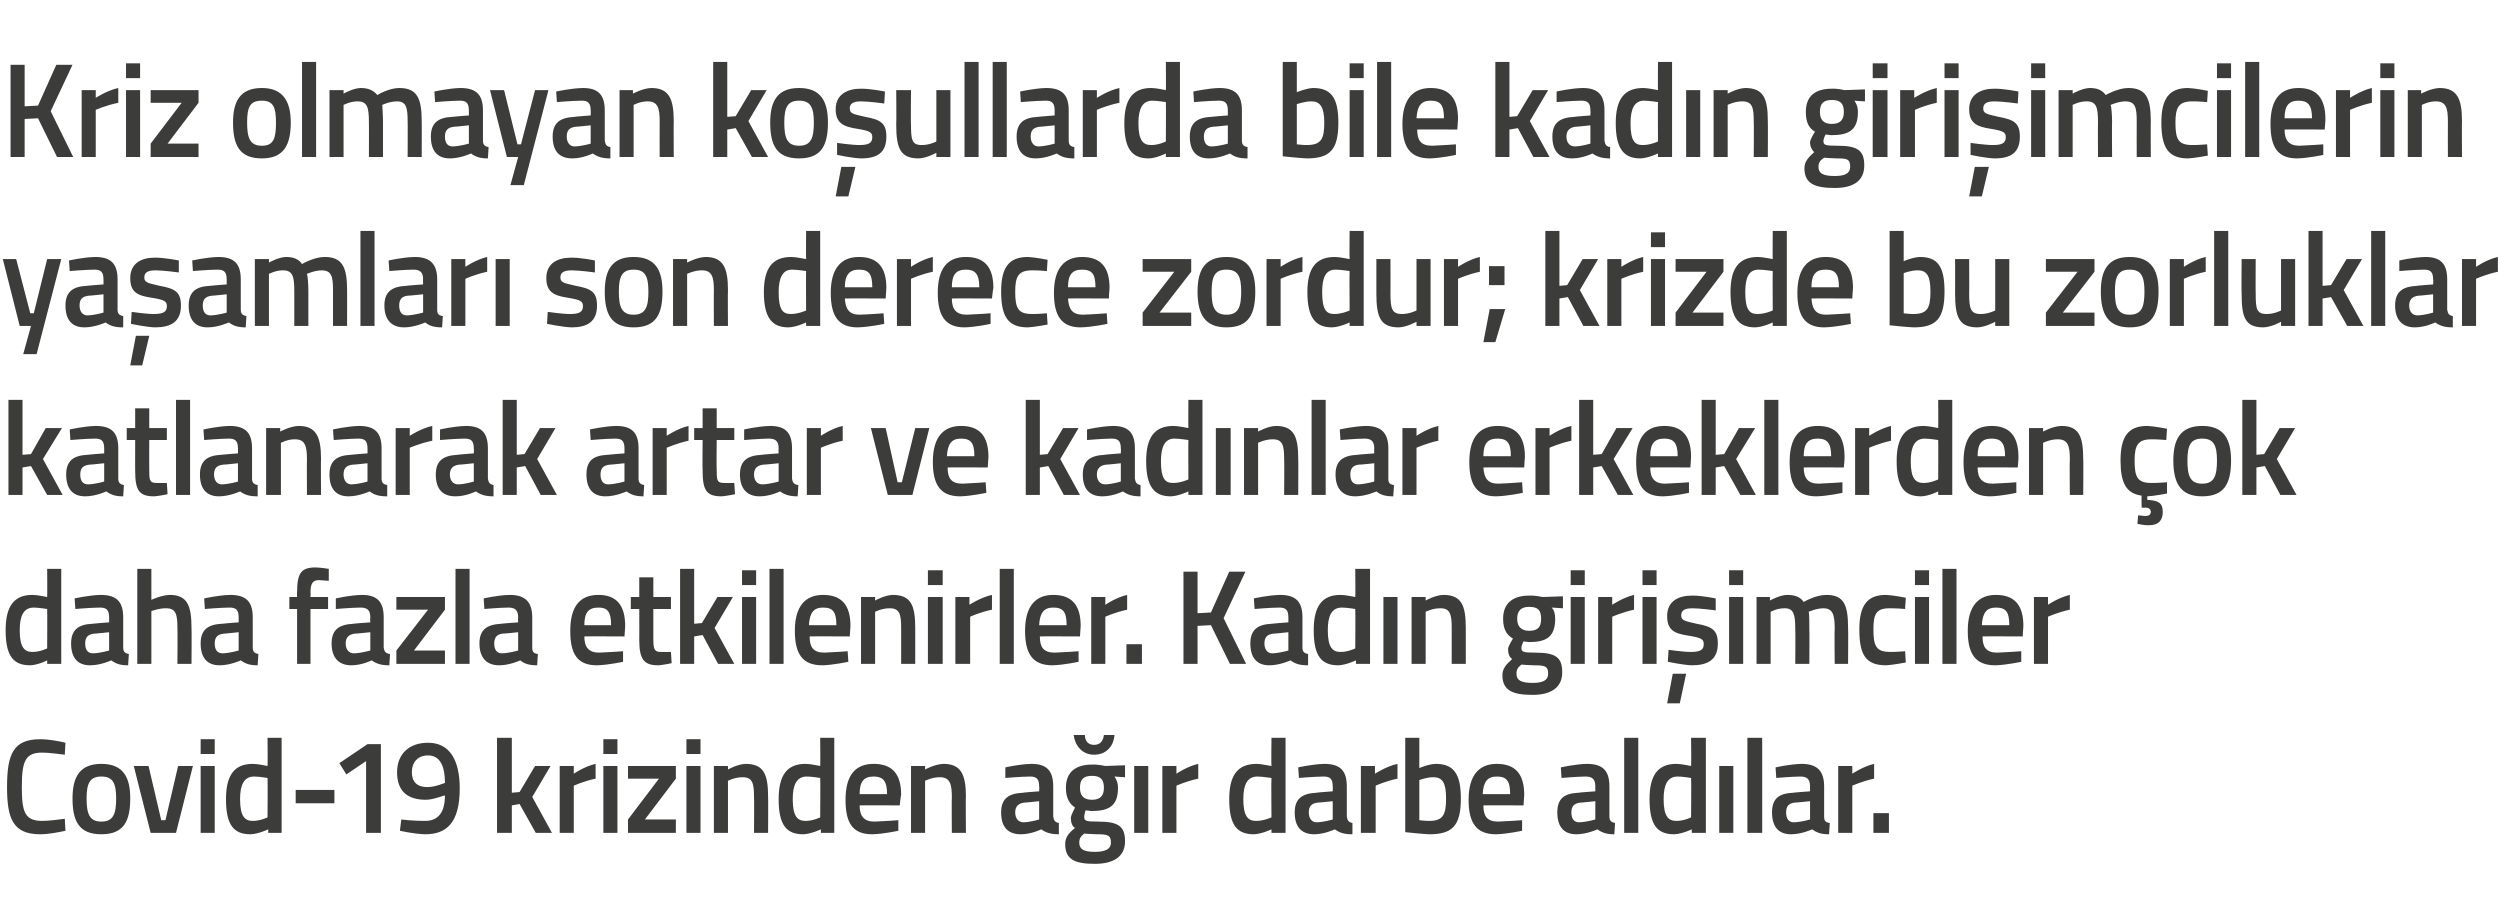 <?xml version="1.0" standalone="no"?><!DOCTYPE svg PUBLIC "-//W3C//DTD SVG 1.1//EN" "http://www.w3.org/Graphics/SVG/1.1/DTD/svg11.dtd"><svg xmlns="http://www.w3.org/2000/svg" version="1.1" width="355.1px" height="129.8px" viewBox="0 -8 355.1 129.8" style="top:-8px">  <desc>Kriz olmayan koşullarda bile kadın girişimcilerin yaşamları son derece zordur; krizde bu zorluklar katlanarak artar v</desc>  <defs/>  <g id="Polygon295090">    <path d="M 9.3 110 C 8.4 110.2 6.9 110.5 5.7 110.5 C 1.8 110.5 1 108.2 1 103.8 C 1 99.1 1.9 97 5.7 97 C 7 97 8.5 97.3 9.3 97.5 C 9.3 97.5 9.2 99.2 9.2 99.2 C 8.4 99.1 6.9 98.9 6 98.9 C 3.6 98.9 3.1 100.1 3.1 103.8 C 3.1 107.3 3.5 108.6 6 108.6 C 7 108.6 8.4 108.4 9.2 108.3 C 9.2 108.3 9.3 110 9.3 110 Z M 18.5 105.4 C 18.5 108.6 17.6 110.5 14.4 110.5 C 11.2 110.5 10.3 108.6 10.3 105.4 C 10.3 102.4 11.3 100.5 14.4 100.5 C 17.5 100.5 18.5 102.4 18.5 105.4 Z M 16.5 105.4 C 16.5 103.2 16 102.3 14.4 102.3 C 12.8 102.3 12.3 103.2 12.3 105.4 C 12.3 107.6 12.7 108.7 14.4 108.7 C 16.1 108.7 16.5 107.6 16.5 105.4 Z M 21.1 100.8 L 22.9 108.5 L 23.5 108.5 L 25.3 100.8 L 27.4 100.8 L 25 110.3 L 21.4 110.3 L 19 100.8 L 21.1 100.8 Z M 28.5 100.8 L 30.5 100.8 L 30.5 110.3 L 28.5 110.3 L 28.5 100.8 Z M 28.5 97 L 30.5 97 L 30.5 99.1 L 28.5 99.1 L 28.5 97 Z M 40 110.3 L 38.1 110.3 L 38.1 109.8 C 38.1 109.8 36.71 110.46 35.6 110.5 C 33.2 110.5 32.1 109.2 32.1 105.5 C 32.1 102.1 33.3 100.5 35.9 100.5 C 36.7 100.5 37.9 100.8 38 100.8 C 38.04 100.79 38 96.8 38 96.8 L 40 96.8 L 40 110.3 Z M 38 108.1 C 38 108.1 38.04 102.52 38 102.5 C 37.9 102.5 36.9 102.3 36.1 102.3 C 34.7 102.3 34.1 103.4 34.1 105.5 C 34.1 108 34.8 108.6 35.9 108.6 C 36.95 108.62 38 108.1 38 108.1 Z M 42 104.2 L 47.5 104.2 L 47.5 106.1 L 42 106.1 L 42 104.2 Z M 52.2 97.7 L 54.1 97.7 L 54.1 110.3 L 52 110.3 L 52 100.1 L 49.2 102 L 48.2 100.4 L 52.2 97.7 Z M 57 108.4 C 57 108.4 58.81 108.62 60.4 108.6 C 62.3 108.6 63.2 107.3 63.2 105 C 63.2 104.9 61.6 105.6 60.5 105.6 C 57.9 105.6 56.4 104.4 56.4 101.7 C 56.4 99.1 58.1 97.5 60.8 97.5 C 63.9 97.5 65.3 100 65.3 104 C 65.3 108.9 63.4 110.5 60.4 110.5 C 58.81 110.46 56.8 110 56.8 110 L 57 108.4 Z M 63.2 103.2 C 63.2 101 62.6 99.3 60.8 99.3 C 59.4 99.3 58.5 100.2 58.5 101.7 C 58.5 103.1 59.3 103.8 60.7 103.8 C 61.8 103.8 63.2 103.2 63.2 103.2 Z M 70.6 110.3 L 70.6 96.8 L 72.7 96.8 L 72.7 104.6 L 73.8 104.5 L 76 100.8 L 78.2 100.8 L 75.6 105.2 L 78.4 110.3 L 76.1 110.3 L 73.8 106.2 L 72.7 106.4 L 72.7 110.3 L 70.6 110.3 Z M 79.5 100.8 L 81.5 100.8 L 81.5 101.9 C 81.5 101.9 83.02 100.85 84.6 100.5 C 84.6 100.5 84.6 102.6 84.6 102.6 C 82.91 102.95 81.5 103.6 81.5 103.6 L 81.5 110.3 L 79.5 110.3 L 79.5 100.8 Z M 85.7 100.8 L 87.7 100.8 L 87.7 110.3 L 85.7 110.3 L 85.7 100.8 Z M 85.7 97 L 87.7 97 L 87.7 99.1 L 85.7 99.1 L 85.7 97 Z M 89.2 100.8 L 96 100.8 L 96 102.6 L 91.6 108.4 L 96 108.4 L 96 110.3 L 89.2 110.3 L 89.2 108.4 L 93.6 102.6 L 89.2 102.6 L 89.2 100.8 Z M 97.5 100.8 L 99.5 100.8 L 99.5 110.3 L 97.5 110.3 L 97.5 100.8 Z M 97.5 97 L 99.5 97 L 99.5 99.1 L 97.5 99.1 L 97.5 97 Z M 101.4 110.3 L 101.4 100.8 L 103.4 100.8 L 103.4 101.3 C 103.4 101.3 104.74 100.54 105.9 100.5 C 108.5 100.5 109.1 102 109.1 105.2 C 109.13 105.16 109.1 110.3 109.1 110.3 L 107.1 110.3 C 107.1 110.3 107.14 105.22 107.1 105.2 C 107.1 103.3 106.9 102.4 105.5 102.4 C 104.43 102.38 103.4 102.9 103.4 102.9 L 103.4 110.3 L 101.4 110.3 Z M 118.5 110.3 L 116.6 110.3 L 116.6 109.8 C 116.6 109.8 115.21 110.46 114.1 110.5 C 111.7 110.5 110.6 109.2 110.6 105.5 C 110.6 102.1 111.8 100.5 114.4 100.5 C 115.2 100.5 116.4 100.8 116.5 100.8 C 116.54 100.79 116.5 96.8 116.5 96.8 L 118.5 96.8 L 118.5 110.3 Z M 116.5 108.1 C 116.5 108.1 116.54 102.52 116.5 102.5 C 116.4 102.5 115.4 102.3 114.6 102.3 C 113.2 102.3 112.6 103.4 112.6 105.5 C 112.6 108 113.3 108.6 114.4 108.6 C 115.45 108.62 116.5 108.1 116.5 108.1 Z M 127.6 108.5 L 127.6 110 C 127.6 110 125.54 110.46 123.9 110.5 C 121.1 110.5 120.1 108.9 120.1 105.6 C 120.1 102.1 121.5 100.5 124.1 100.5 C 126.7 100.5 128 101.9 128 104.9 C 127.95 104.89 127.8 106.4 127.8 106.4 C 127.8 106.4 122.11 106.37 122.1 106.4 C 122.1 107.9 122.7 108.7 124.2 108.7 C 125.67 108.65 127.6 108.5 127.6 108.5 Z M 126 104.8 C 126 102.9 125.4 102.3 124.1 102.3 C 122.7 102.3 122.1 103 122.1 104.8 C 122.1 104.8 126 104.8 126 104.8 Z M 129.4 110.3 L 129.4 100.8 L 131.4 100.8 L 131.4 101.3 C 131.4 101.3 132.77 100.54 134 100.5 C 136.5 100.5 137.2 102 137.2 105.2 C 137.15 105.16 137.2 110.3 137.2 110.3 L 135.2 110.3 C 135.2 110.3 135.16 105.22 135.2 105.2 C 135.2 103.3 134.9 102.4 133.5 102.4 C 132.45 102.38 131.4 102.9 131.4 102.9 L 131.4 110.3 L 129.4 110.3 Z M 149.6 108 C 149.7 108.6 149.9 108.8 150.4 108.9 C 150.4 108.9 150.4 110.5 150.4 110.5 C 149.3 110.5 148.6 110.3 147.9 109.8 C 147.9 109.8 146.5 110.5 145 110.5 C 143.1 110.5 142.2 109.4 142.2 107.4 C 142.2 105.4 143.3 104.7 145.3 104.6 C 145.26 104.57 147.6 104.4 147.6 104.4 C 147.6 104.4 147.64 103.68 147.6 103.7 C 147.6 102.6 147.2 102.3 146.3 102.3 C 145.06 102.31 142.8 102.5 142.8 102.5 L 142.8 101 C 142.8 101 144.77 100.54 146.5 100.5 C 148.7 100.5 149.6 101.5 149.6 103.7 C 149.6 103.7 149.6 108 149.6 108 Z M 145.5 106 C 144.7 106.1 144.2 106.5 144.2 107.4 C 144.2 108.2 144.6 108.8 145.4 108.8 C 146.41 108.77 147.6 108.4 147.6 108.4 L 147.6 105.8 C 147.6 105.8 145.5 106.03 145.5 106 Z M 151.3 111.9 C 151.3 111 151.7 110.4 152.7 109.6 C 152.3 109.4 152.1 108.8 152.1 108.2 C 152.1 107.8 152.7 106.7 152.7 106.7 C 152.1 106.3 151.4 105.6 151.4 103.9 C 151.4 101.5 153 100.6 155.1 100.6 C 155.95 100.56 157 100.8 157 100.8 L 159.8 100.7 L 159.8 102.4 C 159.8 102.4 158.31 102.31 158.3 102.3 C 158.5 102.6 158.8 103.1 158.8 103.9 C 158.8 106.5 157.5 107.2 155 107.2 C 154.9 107.2 154.4 107.1 154.2 107.1 C 154.2 107.1 154 107.7 154 108 C 154 108.6 154.2 108.7 156 108.7 C 158.9 108.7 159.8 109.4 159.8 111.5 C 159.8 113.8 158 114.7 155.5 114.7 C 152.7 114.7 151.3 114.1 151.3 111.9 Z M 154 110.4 C 153.5 110.8 153.3 111.1 153.3 111.7 C 153.3 112.6 153.9 113 155.5 113 C 157 113 157.8 112.6 157.8 111.7 C 157.8 110.6 157.3 110.5 155.8 110.5 C 155.2 110.5 154 110.4 154 110.4 Z M 156.8 103.9 C 156.8 102.7 156.3 102.2 155.1 102.2 C 153.9 102.2 153.4 102.7 153.4 103.9 C 153.4 105 153.9 105.6 155.1 105.6 C 156.3 105.6 156.8 105 156.8 103.9 Z M 154.1 96.4 C 154.1 97.3 154.6 97.8 155.4 97.8 C 156.3 97.8 156.7 97.2 156.8 96.4 C 156.8 96.4 158.3 96.4 158.3 96.4 C 158.2 97.9 157.2 99.2 155.4 99.2 C 153.7 99.2 152.7 97.9 152.5 96.4 C 152.5 96.4 154.1 96.4 154.1 96.4 Z M 161.1 100.8 L 163.1 100.8 L 163.1 110.3 L 161.1 110.3 L 161.1 100.8 Z M 165.1 100.8 L 167.1 100.8 L 167.1 101.9 C 167.1 101.9 168.63 100.85 170.2 100.5 C 170.2 100.5 170.2 102.6 170.2 102.6 C 168.52 102.95 167.1 103.6 167.1 103.6 L 167.1 110.3 L 165.1 110.3 L 165.1 100.8 Z M 182.6 110.3 L 180.6 110.3 L 180.6 109.8 C 180.6 109.8 179.22 110.46 178.1 110.5 C 175.7 110.5 174.6 109.2 174.6 105.5 C 174.6 102.1 175.8 100.5 178.5 100.5 C 179.2 100.5 180.4 100.8 180.6 100.8 C 180.55 100.79 180.6 96.8 180.6 96.8 L 182.6 96.8 L 182.6 110.3 Z M 180.6 108.1 C 180.6 108.1 180.55 102.52 180.6 102.5 C 180.4 102.5 179.4 102.3 178.6 102.3 C 177.2 102.3 176.6 103.4 176.6 105.5 C 176.6 108 177.3 108.6 178.4 108.6 C 179.46 108.62 180.6 108.1 180.6 108.1 Z M 191.3 108 C 191.4 108.6 191.6 108.8 192.1 108.9 C 192.1 108.9 192.1 110.5 192.1 110.5 C 190.9 110.5 190.3 110.3 189.6 109.8 C 189.6 109.8 188.1 110.5 186.7 110.5 C 184.8 110.5 183.9 109.4 183.9 107.4 C 183.9 105.4 185 104.7 187 104.6 C 186.95 104.57 189.3 104.4 189.3 104.4 C 189.3 104.4 189.33 103.68 189.3 103.7 C 189.3 102.6 188.9 102.3 188 102.3 C 186.75 102.31 184.5 102.5 184.5 102.5 L 184.4 101 C 184.4 101 186.45 100.54 188.1 100.5 C 190.4 100.5 191.3 101.5 191.3 103.7 C 191.3 103.7 191.3 108 191.3 108 Z M 187.2 106 C 186.3 106.1 185.9 106.5 185.9 107.4 C 185.9 108.2 186.3 108.8 187 108.8 C 188.09 108.77 189.3 108.4 189.3 108.4 L 189.3 105.8 C 189.3 105.8 187.19 106.03 187.2 106 Z M 193.3 100.8 L 195.3 100.8 L 195.3 101.9 C 195.3 101.9 196.9 100.85 198.5 100.5 C 198.5 100.5 198.5 102.6 198.5 102.6 C 196.79 102.95 195.4 103.6 195.4 103.6 L 195.4 110.3 L 193.3 110.3 L 193.3 100.8 Z M 207.5 105.4 C 207.5 109.3 206.3 110.5 203 110.5 C 201.99 110.46 199.6 110.2 199.6 110.2 L 199.6 96.8 L 201.6 96.8 L 201.6 101.1 C 201.6 101.1 202.85 100.54 203.9 100.5 C 206.4 100.5 207.5 101.8 207.5 105.4 Z M 205.4 105.4 C 205.4 103.2 204.9 102.4 203.6 102.4 C 202.67 102.38 201.6 102.8 201.6 102.8 L 201.6 108.5 C 201.6 108.5 202.59 108.62 203 108.6 C 205 108.6 205.4 107.7 205.4 105.4 Z M 216.2 108.5 L 216.2 110 C 216.2 110 214.1 110.46 212.5 110.5 C 209.7 110.5 208.6 108.9 208.6 105.6 C 208.6 102.1 210.1 100.5 212.6 100.5 C 215.2 100.5 216.5 101.9 216.5 104.9 C 216.51 104.89 216.4 106.4 216.4 106.4 C 216.4 106.4 210.67 106.37 210.7 106.4 C 210.7 107.9 211.2 108.7 212.8 108.7 C 214.22 108.65 216.2 108.5 216.2 108.5 Z M 214.5 104.8 C 214.5 102.9 214 102.3 212.6 102.3 C 211.3 102.3 210.7 103 210.6 104.8 C 210.6 104.8 214.5 104.8 214.5 104.8 Z M 228.6 108 C 228.6 108.6 228.9 108.8 229.4 108.9 C 229.4 108.9 229.3 110.5 229.3 110.5 C 228.2 110.5 227.6 110.3 226.9 109.8 C 226.9 109.8 225.4 110.5 223.9 110.5 C 222.1 110.5 221.2 109.4 221.2 107.4 C 221.2 105.4 222.2 104.7 224.2 104.6 C 224.21 104.57 226.6 104.4 226.6 104.4 C 226.6 104.4 226.59 103.68 226.6 103.7 C 226.6 102.6 226.1 102.3 225.2 102.3 C 224.01 102.31 221.8 102.5 221.8 102.5 L 221.7 101 C 221.7 101 223.72 100.54 225.4 100.5 C 227.7 100.5 228.6 101.5 228.6 103.7 C 228.6 103.7 228.6 108 228.6 108 Z M 224.5 106 C 223.6 106.1 223.2 106.5 223.2 107.4 C 223.2 108.2 223.5 108.8 224.3 108.8 C 225.36 108.77 226.6 108.4 226.6 108.4 L 226.6 105.8 C 226.6 105.8 224.45 106.03 224.5 106 Z M 230.7 96.8 L 232.7 96.8 L 232.7 110.3 L 230.7 110.3 L 230.7 96.8 Z M 242.3 110.3 L 240.3 110.3 L 240.3 109.8 C 240.3 109.8 238.92 110.46 237.8 110.5 C 235.4 110.5 234.3 109.2 234.3 105.5 C 234.3 102.1 235.5 100.5 238.1 100.5 C 238.9 100.5 240.1 100.8 240.2 100.8 C 240.25 100.79 240.2 96.8 240.2 96.8 L 242.3 96.8 L 242.3 110.3 Z M 240.2 108.1 C 240.2 108.1 240.25 102.52 240.2 102.5 C 240.1 102.5 239.1 102.3 238.3 102.3 C 236.9 102.3 236.3 103.4 236.3 105.5 C 236.3 108 237 108.6 238.1 108.6 C 239.16 108.62 240.2 108.1 240.2 108.1 Z M 244.2 100.8 L 246.2 100.8 L 246.2 110.3 L 244.2 110.3 L 244.2 100.8 Z M 248.2 96.8 L 250.3 96.8 L 250.3 110.3 L 248.2 110.3 L 248.2 96.8 Z M 259.1 108 C 259.1 108.6 259.3 108.8 259.9 108.9 C 259.9 108.9 259.8 110.5 259.8 110.5 C 258.7 110.5 258.1 110.3 257.4 109.8 C 257.4 109.8 255.9 110.5 254.4 110.5 C 252.6 110.5 251.7 109.4 251.7 107.4 C 251.7 105.4 252.7 104.7 254.7 104.6 C 254.7 104.57 257.1 104.4 257.1 104.4 C 257.1 104.4 257.08 103.68 257.1 103.7 C 257.1 102.6 256.6 102.3 255.7 102.3 C 254.5 102.31 252.3 102.5 252.3 102.5 L 252.2 101 C 252.2 101 254.2 100.54 255.9 100.5 C 258.1 100.5 259.1 101.5 259.1 103.7 C 259.1 103.7 259.1 108 259.1 108 Z M 254.9 106 C 254.1 106.1 253.7 106.5 253.7 107.4 C 253.7 108.2 254 108.8 254.8 108.8 C 255.84 108.77 257.1 108.4 257.1 108.4 L 257.1 105.8 C 257.1 105.8 254.94 106.03 254.9 106 Z M 261.1 100.8 L 263.1 100.8 L 263.1 101.9 C 263.1 101.9 264.66 100.85 266.2 100.5 C 266.2 100.5 266.2 102.6 266.2 102.6 C 264.54 102.95 263.1 103.6 263.1 103.6 L 263.1 110.3 L 261.1 110.3 L 261.1 100.8 Z M 266.1 107.5 L 268.3 107.5 L 268.3 110.3 L 266.1 110.3 L 266.1 107.5 Z " stroke="none" fill="#3c3c3b"/>  </g>  <g id="Polygon295089">    <path d="M 8.7 86.3 L 6.7 86.3 L 6.7 85.8 C 6.7 85.8 5.4 86.46 4.3 86.5 C 1.9 86.5 0.8 85.2 0.8 81.5 C 0.8 78.1 2 76.5 4.6 76.5 C 5.4 76.5 6.6 76.8 6.7 76.8 C 6.73 76.79 6.7 72.8 6.7 72.8 L 8.7 72.8 L 8.7 86.3 Z M 6.7 84.1 C 6.7 84.1 6.73 78.52 6.7 78.5 C 6.6 78.5 5.5 78.3 4.8 78.3 C 3.4 78.3 2.8 79.4 2.8 81.5 C 2.8 84 3.5 84.6 4.6 84.6 C 5.64 84.62 6.7 84.1 6.7 84.1 Z M 17.5 84 C 17.5 84.6 17.8 84.8 18.3 84.9 C 18.3 84.9 18.2 86.5 18.2 86.5 C 17.1 86.5 16.5 86.3 15.8 85.8 C 15.8 85.8 14.3 86.5 12.8 86.5 C 11 86.5 10.1 85.4 10.1 83.4 C 10.1 81.4 11.2 80.7 13.1 80.6 C 13.13 80.57 15.5 80.4 15.5 80.4 C 15.5 80.4 15.5 79.68 15.5 79.7 C 15.5 78.6 15.1 78.3 14.2 78.3 C 12.92 78.31 10.7 78.5 10.7 78.5 L 10.6 77 C 10.6 77 12.63 76.54 14.3 76.5 C 16.6 76.5 17.5 77.5 17.5 79.7 C 17.5 79.7 17.5 84 17.5 84 Z M 13.4 82 C 12.5 82.1 12.1 82.5 12.1 83.4 C 12.1 84.2 12.4 84.8 13.2 84.8 C 14.27 84.77 15.5 84.4 15.5 84.4 L 15.5 81.8 C 15.5 81.8 13.37 82.03 13.4 82 Z M 19.5 86.3 L 19.5 72.8 L 21.5 72.8 L 21.5 77.2 C 21.5 77.2 22.9 76.54 24.1 76.5 C 26.6 76.5 27.2 78 27.2 81.2 C 27.24 81.16 27.2 86.3 27.2 86.3 L 25.2 86.3 C 25.2 86.3 25.24 81.22 25.2 81.2 C 25.2 79.3 25 78.4 23.6 78.4 C 22.58 78.38 21.5 78.8 21.5 78.8 L 21.5 86.3 L 19.5 86.3 Z M 35.9 84 C 35.9 84.6 36.2 84.8 36.7 84.9 C 36.7 84.9 36.6 86.5 36.6 86.5 C 35.5 86.5 34.9 86.3 34.2 85.8 C 34.2 85.8 32.7 86.5 31.2 86.5 C 29.4 86.5 28.5 85.4 28.5 83.4 C 28.5 81.4 29.6 80.7 31.5 80.6 C 31.52 80.57 33.9 80.4 33.9 80.4 C 33.9 80.4 33.9 79.68 33.9 79.7 C 33.9 78.6 33.5 78.3 32.6 78.3 C 31.32 78.31 29.1 78.5 29.1 78.5 L 29 77 C 29 77 31.02 76.54 32.7 76.5 C 35 76.5 35.9 77.5 35.9 79.7 C 35.9 79.7 35.9 84 35.9 84 Z M 31.8 82 C 30.9 82.1 30.5 82.5 30.5 83.4 C 30.5 84.2 30.8 84.8 31.6 84.8 C 32.66 84.77 33.9 84.4 33.9 84.4 L 33.9 81.8 C 33.9 81.8 31.76 82.03 31.8 82 Z M 44.1 86.3 L 42.2 86.3 L 42.2 78.5 L 41.1 78.5 L 41.1 76.8 L 42.2 76.8 C 42.2 76.8 42.16 76.14 42.2 76.1 C 42.2 73.4 42.8 72.6 44.8 72.6 C 45.38 72.59 46.7 72.8 46.7 72.8 L 46.7 74.5 C 46.7 74.5 45.82 74.43 45.3 74.4 C 44.4 74.4 44.1 74.9 44.1 76.2 C 44.15 76.16 44.1 76.8 44.1 76.8 L 46.6 76.8 L 46.6 78.5 L 44.1 78.5 L 44.1 86.3 Z M 54.5 84 C 54.6 84.6 54.8 84.8 55.4 84.9 C 55.4 84.9 55.3 86.5 55.3 86.5 C 54.2 86.5 53.5 86.3 52.8 85.8 C 52.8 85.8 51.4 86.5 49.9 86.5 C 48.1 86.5 47.1 85.4 47.1 83.4 C 47.1 81.4 48.2 80.7 50.2 80.6 C 50.18 80.57 52.6 80.4 52.6 80.4 C 52.6 80.4 52.55 79.68 52.6 79.7 C 52.6 78.6 52.1 78.3 51.2 78.3 C 49.97 78.31 47.7 78.5 47.7 78.5 L 47.7 77 C 47.7 77 49.68 76.54 51.4 76.5 C 53.6 76.5 54.5 77.5 54.5 79.7 C 54.5 79.7 54.5 84 54.5 84 Z M 50.4 82 C 49.6 82.1 49.1 82.5 49.1 83.4 C 49.1 84.2 49.5 84.8 50.3 84.8 C 51.32 84.77 52.6 84.4 52.6 84.4 L 52.6 81.8 C 52.6 81.8 50.42 82.03 50.4 82 Z M 56.3 76.8 L 63.2 76.8 L 63.2 78.6 L 58.8 84.4 L 63.2 84.4 L 63.2 86.3 L 56.3 86.3 L 56.3 84.4 L 60.8 78.6 L 56.3 78.6 L 56.3 76.8 Z M 64.7 72.8 L 66.7 72.8 L 66.7 86.3 L 64.7 86.3 L 64.7 72.8 Z M 75.6 84 C 75.6 84.6 75.8 84.8 76.4 84.9 C 76.4 84.9 76.3 86.5 76.3 86.5 C 75.2 86.5 74.5 86.3 73.9 85.8 C 73.9 85.8 72.4 86.5 70.9 86.5 C 69.1 86.5 68.1 85.4 68.1 83.4 C 68.1 81.4 69.2 80.7 71.2 80.6 C 71.18 80.57 73.6 80.4 73.6 80.4 C 73.6 80.4 73.56 79.68 73.6 79.7 C 73.6 78.6 73.1 78.3 72.2 78.3 C 70.98 78.31 68.8 78.5 68.8 78.5 L 68.7 77 C 68.7 77 70.69 76.54 72.4 76.5 C 74.6 76.5 75.6 77.5 75.6 79.7 C 75.6 79.7 75.6 84 75.6 84 Z M 71.4 82 C 70.6 82.1 70.2 82.5 70.2 83.4 C 70.2 84.2 70.5 84.8 71.3 84.8 C 72.33 84.77 73.6 84.4 73.6 84.4 L 73.6 81.8 C 73.6 81.8 71.42 82.03 71.4 82 Z M 88.5 84.5 L 88.5 86 C 88.5 86 86.41 86.46 84.8 86.5 C 82 86.5 81 84.9 81 81.6 C 81 78.1 82.4 76.5 85 76.5 C 87.5 76.5 88.8 77.9 88.8 80.9 C 88.82 80.89 88.7 82.4 88.7 82.4 C 88.7 82.4 82.98 82.37 83 82.4 C 83 83.9 83.6 84.7 85.1 84.7 C 86.54 84.65 88.5 84.5 88.5 84.5 Z M 86.8 80.8 C 86.8 78.9 86.3 78.3 85 78.3 C 83.6 78.3 83 79 83 80.8 C 83 80.8 86.8 80.8 86.8 80.8 Z M 92.8 78.5 C 92.8 78.5 92.81 82.7 92.8 82.7 C 92.8 84.1 92.9 84.6 93.8 84.6 C 94.34 84.62 95.3 84.6 95.3 84.6 L 95.4 86.2 C 95.4 86.2 94.19 86.46 93.5 86.5 C 91.5 86.5 90.8 85.7 90.8 82.9 C 90.82 82.93 90.8 78.5 90.8 78.5 L 89.6 78.5 L 89.6 76.8 L 90.8 76.8 L 90.8 74 L 92.8 74 L 92.8 76.8 L 95.3 76.8 L 95.3 78.5 L 92.8 78.5 Z M 96.6 86.3 L 96.6 72.8 L 98.6 72.8 L 98.6 80.6 L 99.7 80.5 L 101.9 76.8 L 104.1 76.8 L 101.5 81.2 L 104.3 86.3 L 102 86.3 L 99.8 82.2 L 98.6 82.4 L 98.6 86.3 L 96.6 86.3 Z M 105.4 76.8 L 107.4 76.8 L 107.4 86.3 L 105.4 86.3 L 105.4 76.8 Z M 105.4 73 L 107.4 73 L 107.4 75.1 L 105.4 75.1 L 105.4 73 Z M 109.3 72.8 L 111.3 72.8 L 111.3 86.3 L 109.3 86.3 L 109.3 72.8 Z M 120.4 84.5 L 120.5 86 C 120.5 86 118.38 86.46 116.8 86.5 C 114 86.5 112.9 84.9 112.9 81.6 C 112.9 78.1 114.4 76.5 116.9 76.5 C 119.5 76.5 120.8 77.9 120.8 80.9 C 120.8 80.89 120.7 82.4 120.7 82.4 C 120.7 82.4 114.96 82.37 115 82.4 C 115 83.9 115.5 84.7 117.1 84.7 C 118.51 84.65 120.4 84.5 120.4 84.5 Z M 118.8 80.8 C 118.8 78.9 118.3 78.3 116.9 78.3 C 115.6 78.3 115 79 114.9 80.8 C 114.9 80.8 118.8 80.8 118.8 80.8 Z M 122.3 86.3 L 122.3 76.8 L 124.3 76.8 L 124.3 77.3 C 124.3 77.3 125.62 76.54 126.8 76.5 C 129.4 76.5 130 78 130 81.2 C 130 81.16 130 86.3 130 86.3 L 128 86.3 C 128 86.3 128.01 81.22 128 81.2 C 128 79.3 127.8 78.4 126.4 78.4 C 125.3 78.38 124.3 78.9 124.3 78.9 L 124.3 86.3 L 122.3 86.3 Z M 131.8 76.8 L 133.9 76.8 L 133.9 86.3 L 131.8 86.3 L 131.8 76.8 Z M 131.8 73 L 133.9 73 L 133.9 75.1 L 131.8 75.1 L 131.8 73 Z M 135.7 76.8 L 137.7 76.8 L 137.7 77.9 C 137.7 77.9 139.3 76.85 140.9 76.5 C 140.9 76.5 140.9 78.6 140.9 78.6 C 139.19 78.95 137.8 79.6 137.8 79.6 L 137.8 86.3 L 135.7 86.3 L 135.7 76.8 Z M 142 72.8 L 144 72.8 L 144 86.3 L 142 86.3 L 142 72.8 Z M 153.2 84.5 L 153.2 86 C 153.2 86 151.09 86.46 149.5 86.5 C 146.7 86.5 145.6 84.9 145.6 81.6 C 145.6 78.1 147.1 76.5 149.6 76.5 C 152.2 76.5 153.5 77.9 153.5 80.9 C 153.5 80.89 153.4 82.4 153.4 82.4 C 153.4 82.4 147.66 82.37 147.7 82.4 C 147.7 83.9 148.2 84.7 149.8 84.7 C 151.22 84.65 153.2 84.5 153.2 84.5 Z M 151.5 80.8 C 151.5 78.9 151 78.3 149.6 78.3 C 148.3 78.3 147.7 79 147.6 80.8 C 147.6 80.8 151.5 80.8 151.5 80.8 Z M 155 76.8 L 157 76.8 L 157 77.9 C 157 77.9 158.54 76.85 160.1 76.5 C 160.1 76.5 160.1 78.6 160.1 78.6 C 158.43 78.95 157 79.6 157 79.6 L 157 86.3 L 155 86.3 L 155 76.8 Z M 160 83.5 L 162.2 83.5 L 162.2 86.3 L 160 86.3 L 160 83.5 Z M 172 80.8 L 170.1 80.9 L 170.1 86.3 L 168.1 86.3 L 168.1 73.2 L 170.1 73.2 L 170.1 79.1 L 172 79 L 174.6 73.2 L 176.9 73.2 L 173.8 79.8 L 177 86.3 L 174.7 86.3 L 172 80.8 Z M 185 84 C 185 84.6 185.3 84.8 185.8 84.9 C 185.8 84.9 185.8 86.5 185.8 86.5 C 184.6 86.5 184 86.3 183.3 85.8 C 183.3 85.8 181.8 86.5 180.3 86.5 C 178.5 86.5 177.6 85.4 177.6 83.4 C 177.6 81.4 178.7 80.7 180.6 80.6 C 180.63 80.57 183 80.4 183 80.4 C 183 80.4 183.01 79.68 183 79.7 C 183 78.6 182.6 78.3 181.7 78.3 C 180.43 78.31 178.2 78.5 178.2 78.5 L 178.1 77 C 178.1 77 180.13 76.54 181.8 76.5 C 184.1 76.5 185 77.5 185 79.7 C 185 79.7 185 84 185 84 Z M 180.9 82 C 180 82.1 179.6 82.5 179.6 83.4 C 179.6 84.2 180 84.8 180.7 84.8 C 181.77 84.77 183 84.4 183 84.4 L 183 81.8 C 183 81.8 180.87 82.03 180.9 82 Z M 194.6 86.3 L 192.6 86.3 L 192.6 85.8 C 192.6 85.8 191.21 86.46 190.1 86.5 C 187.7 86.5 186.6 85.2 186.6 81.5 C 186.6 78.1 187.8 76.5 190.4 76.5 C 191.2 76.5 192.4 76.8 192.5 76.8 C 192.54 76.79 192.5 72.8 192.5 72.8 L 194.6 72.8 L 194.6 86.3 Z M 192.5 84.1 C 192.5 84.1 192.54 78.52 192.5 78.5 C 192.4 78.5 191.4 78.3 190.6 78.3 C 189.2 78.3 188.6 79.4 188.6 81.5 C 188.6 84 189.3 84.6 190.4 84.6 C 191.45 84.62 192.5 84.1 192.5 84.1 Z M 196.5 76.8 L 198.5 76.8 L 198.5 86.3 L 196.5 86.3 L 196.5 76.8 Z M 200.5 86.3 L 200.5 76.8 L 202.5 76.8 L 202.5 77.3 C 202.5 77.3 203.82 76.54 205 76.5 C 207.6 76.5 208.2 78 208.2 81.2 C 208.2 81.16 208.2 86.3 208.2 86.3 L 206.2 86.3 C 206.2 86.3 206.21 81.22 206.2 81.2 C 206.2 79.3 206 78.4 204.6 78.4 C 203.5 78.38 202.5 78.9 202.5 78.9 L 202.5 86.3 L 200.5 86.3 Z M 213.4 87.9 C 213.4 87 213.9 86.4 214.8 85.6 C 214.4 85.4 214.2 84.8 214.2 84.2 C 214.2 83.8 214.9 82.7 214.9 82.7 C 214.2 82.3 213.5 81.6 213.5 79.9 C 213.5 77.5 215.1 76.6 217.2 76.6 C 218.08 76.56 219.1 76.8 219.1 76.8 L 222 76.7 L 222 78.4 C 222 78.4 220.44 78.31 220.4 78.3 C 220.7 78.6 220.9 79.1 220.9 79.9 C 220.9 82.5 219.6 83.2 217.2 83.2 C 217 83.2 216.5 83.1 216.4 83.1 C 216.4 83.1 216.1 83.7 216.1 84 C 216.1 84.6 216.3 84.7 218.1 84.7 C 221 84.7 221.9 85.4 221.9 87.5 C 221.9 89.8 220.1 90.7 217.7 90.7 C 214.9 90.7 213.4 90.1 213.4 87.9 Z M 216.1 86.4 C 215.6 86.8 215.4 87.1 215.4 87.7 C 215.4 88.6 216 89 217.7 89 C 219.2 89 219.9 88.6 219.9 87.7 C 219.9 86.6 219.4 86.5 217.9 86.5 C 217.4 86.5 216.1 86.4 216.1 86.4 Z M 218.9 79.9 C 218.9 78.7 218.5 78.2 217.2 78.2 C 216.1 78.2 215.5 78.7 215.5 79.9 C 215.5 81 216.1 81.6 217.2 81.6 C 218.5 81.6 218.9 81 218.9 79.9 Z M 223.1 76.8 L 225.1 76.8 L 225.1 86.3 L 223.1 86.3 L 223.1 76.8 Z M 223.1 73 L 225.1 73 L 225.1 75.1 L 223.1 75.1 L 223.1 73 Z M 227 76.8 L 229 76.8 L 229 77.9 C 229 77.9 230.57 76.85 232.1 76.5 C 232.1 76.5 232.1 78.6 232.1 78.6 C 230.46 78.95 229 79.6 229 79.6 L 229 86.3 L 227 86.3 L 227 76.8 Z M 233.3 76.8 L 235.3 76.8 L 235.3 86.3 L 233.3 86.3 L 233.3 76.8 Z M 233.3 73 L 235.3 73 L 235.3 75.1 L 233.3 75.1 L 233.3 73 Z M 236.8 91.9 L 238.6 91.9 L 239.5 87.7 L 237.6 87.7 L 236.8 91.9 Z M 243.7 78.7 C 243.7 78.7 241.51 78.4 240.4 78.4 C 239.3 78.4 238.8 78.7 238.8 79.4 C 238.8 80.1 239.2 80.2 241 80.6 C 243.2 81 244 81.5 244 83.4 C 244 85.7 242.6 86.5 240.3 86.5 C 239.08 86.46 236.9 86 236.9 86 L 237 84.3 C 237 84.3 239.22 84.62 240.2 84.6 C 241.5 84.6 242 84.3 242 83.5 C 242 82.8 241.7 82.6 239.9 82.3 C 237.8 82 236.8 81.5 236.8 79.5 C 236.8 77.4 238.4 76.6 240.3 76.6 C 241.6 76.56 243.7 77 243.7 77 L 243.7 78.7 Z M 245.6 76.8 L 247.6 76.8 L 247.6 86.3 L 245.6 86.3 L 245.6 76.8 Z M 245.6 73 L 247.6 73 L 247.6 75.1 L 245.6 75.1 L 245.6 73 Z M 249.5 86.3 L 249.5 76.8 L 251.4 76.8 L 251.4 77.3 C 251.4 77.3 252.75 76.54 253.8 76.5 C 255 76.5 255.7 76.8 256.2 77.5 C 256.2 77.5 257.9 76.5 259.4 76.5 C 261.9 76.5 262.5 77.9 262.5 81.2 C 262.54 81.16 262.5 86.3 262.5 86.3 L 260.6 86.3 C 260.6 86.3 260.55 81.22 260.6 81.2 C 260.6 79.3 260.3 78.4 259 78.4 C 258 78.4 256.9 78.9 256.9 78.9 C 257 79.1 257 80.4 257 81.3 C 257.03 81.33 257 86.3 257 86.3 L 255 86.3 C 255 86.3 255.04 81.37 255 81.4 C 255 79.3 254.8 78.4 253.5 78.4 C 252.42 78.38 251.5 78.9 251.5 78.9 L 251.5 86.3 L 249.5 86.3 Z M 270.7 76.9 L 270.6 78.5 C 270.6 78.5 269.14 78.38 268.4 78.4 C 266.5 78.4 266.1 79.2 266.1 81.4 C 266.1 83.8 266.5 84.6 268.5 84.6 C 269.16 84.62 270.6 84.5 270.6 84.5 L 270.7 86.1 C 270.7 86.1 268.81 86.46 267.9 86.5 C 265 86.5 264.1 85 264.1 81.4 C 264.1 78 265.2 76.5 267.9 76.5 C 268.88 76.54 270.7 76.9 270.7 76.9 Z M 272 76.8 L 274 76.8 L 274 86.3 L 272 86.3 L 272 76.8 Z M 272 73 L 274 73 L 274 75.1 L 272 75.1 L 272 73 Z M 275.9 72.8 L 277.9 72.8 L 277.9 86.3 L 275.9 86.3 L 275.9 72.8 Z M 287.1 84.5 L 287.1 86 C 287.1 86 284.99 86.46 283.4 86.5 C 280.6 86.5 279.5 84.9 279.5 81.6 C 279.5 78.1 281 76.5 283.5 76.5 C 286.1 76.5 287.4 77.9 287.4 80.9 C 287.4 80.89 287.3 82.4 287.3 82.4 C 287.3 82.4 281.56 82.37 281.6 82.4 C 281.6 83.9 282.1 84.7 283.7 84.7 C 285.12 84.65 287.1 84.5 287.1 84.5 Z M 285.4 80.8 C 285.4 78.9 284.9 78.3 283.5 78.3 C 282.2 78.3 281.6 79 281.5 80.8 C 281.5 80.8 285.4 80.8 285.4 80.8 Z M 288.9 76.8 L 290.9 76.8 L 290.9 77.9 C 290.9 77.9 292.44 76.85 294 76.5 C 294 76.5 294 78.6 294 78.6 C 292.33 78.95 290.9 79.6 290.9 79.6 L 290.9 86.3 L 288.9 86.3 L 288.9 76.8 Z " stroke="none" fill="#3c3c3b"/>  </g>  <g id="Polygon295088">    <path d="M 1.2 62.3 L 1.2 48.8 L 3.2 48.8 L 3.2 56.6 L 4.4 56.5 L 6.5 52.8 L 8.8 52.8 L 6.1 57.2 L 8.9 62.3 L 6.7 62.3 L 4.4 58.2 L 3.2 58.4 L 3.2 62.3 L 1.2 62.3 Z M 16.8 60 C 16.8 60.6 17.1 60.8 17.6 60.9 C 17.6 60.9 17.5 62.5 17.5 62.5 C 16.4 62.5 15.8 62.3 15.1 61.8 C 15.1 61.8 13.6 62.5 12.1 62.5 C 10.3 62.5 9.4 61.4 9.4 59.4 C 9.4 57.4 10.5 56.7 12.4 56.6 C 12.43 56.57 14.8 56.4 14.8 56.4 C 14.8 56.4 14.8 55.68 14.8 55.7 C 14.8 54.6 14.4 54.3 13.5 54.3 C 12.22 54.31 10 54.5 10 54.5 L 9.9 53 C 9.9 53 11.93 52.54 13.6 52.5 C 15.9 52.5 16.8 53.5 16.8 55.7 C 16.8 55.7 16.8 60 16.8 60 Z M 12.7 58 C 11.8 58.1 11.4 58.5 11.4 59.4 C 11.4 60.2 11.7 60.8 12.5 60.8 C 13.57 60.77 14.8 60.4 14.8 60.4 L 14.8 57.8 C 14.8 57.8 12.66 58.03 12.7 58 Z M 21.2 54.5 C 21.2 54.5 21.18 58.7 21.2 58.7 C 21.2 60.1 21.2 60.6 22.2 60.6 C 22.71 60.62 23.7 60.6 23.7 60.6 L 23.8 62.2 C 23.8 62.2 22.56 62.46 21.9 62.5 C 19.8 62.5 19.2 61.7 19.2 58.9 C 19.19 58.93 19.2 54.5 19.2 54.5 L 18 54.5 L 18 52.8 L 19.2 52.8 L 19.2 50 L 21.2 50 L 21.2 52.8 L 23.7 52.8 L 23.7 54.5 L 21.2 54.5 Z M 25 48.8 L 27 48.8 L 27 62.3 L 25 62.3 L 25 48.8 Z M 35.8 60 C 35.8 60.6 36.1 60.8 36.6 60.9 C 36.6 60.9 36.6 62.5 36.6 62.5 C 35.4 62.5 34.8 62.3 34.1 61.8 C 34.1 61.8 32.6 62.5 31.1 62.5 C 29.3 62.5 28.4 61.4 28.4 59.4 C 28.4 57.4 29.5 56.7 31.4 56.6 C 31.44 56.57 33.8 56.4 33.8 56.4 C 33.8 56.4 33.82 55.68 33.8 55.7 C 33.8 54.6 33.4 54.3 32.5 54.3 C 31.24 54.31 29 54.5 29 54.5 L 28.9 53 C 28.9 53 30.95 52.54 32.6 52.5 C 34.9 52.5 35.8 53.5 35.8 55.7 C 35.8 55.7 35.8 60 35.8 60 Z M 31.7 58 C 30.8 58.1 30.4 58.5 30.4 59.4 C 30.4 60.2 30.8 60.8 31.5 60.8 C 32.59 60.77 33.8 60.4 33.8 60.4 L 33.8 57.8 C 33.8 57.8 31.68 58.03 31.7 58 Z M 37.8 62.3 L 37.8 52.8 L 39.8 52.8 L 39.8 53.3 C 39.8 53.3 41.18 52.54 42.4 52.5 C 44.9 52.5 45.6 54 45.6 57.2 C 45.56 57.16 45.6 62.3 45.6 62.3 L 43.6 62.3 C 43.6 62.3 43.57 57.22 43.6 57.2 C 43.6 55.3 43.3 54.4 41.9 54.4 C 40.86 54.38 39.9 54.9 39.9 54.9 L 39.9 62.3 L 37.8 62.3 Z M 54.2 60 C 54.2 60.6 54.5 60.8 55 60.9 C 55 60.9 55 62.5 55 62.5 C 53.8 62.5 53.2 62.3 52.5 61.8 C 52.5 61.8 51 62.5 49.5 62.5 C 47.7 62.5 46.8 61.4 46.8 59.4 C 46.8 57.4 47.9 56.7 49.8 56.6 C 49.84 56.57 52.2 56.4 52.2 56.4 C 52.2 56.4 52.22 55.68 52.2 55.7 C 52.2 54.6 51.8 54.3 50.9 54.3 C 49.64 54.31 47.4 54.5 47.4 54.5 L 47.3 53 C 47.3 53 49.34 52.54 51 52.5 C 53.3 52.5 54.2 53.5 54.2 55.7 C 54.2 55.7 54.2 60 54.2 60 Z M 50.1 58 C 49.2 58.1 48.8 58.5 48.8 59.4 C 48.8 60.2 49.2 60.8 49.9 60.8 C 50.98 60.77 52.2 60.4 52.2 60.4 L 52.2 57.8 C 52.2 57.8 50.08 58.03 50.1 58 Z M 56.2 52.8 L 58.2 52.8 L 58.2 53.9 C 58.2 53.9 59.79 52.85 61.4 52.5 C 61.4 52.5 61.4 54.6 61.4 54.6 C 59.68 54.95 58.2 55.6 58.2 55.6 L 58.2 62.3 L 56.2 62.3 L 56.2 52.8 Z M 69.3 60 C 69.4 60.6 69.6 60.8 70.1 60.9 C 70.1 60.9 70.1 62.5 70.1 62.5 C 69 62.5 68.3 62.3 67.6 61.8 C 67.6 61.8 66.2 62.5 64.7 62.5 C 62.8 62.5 61.9 61.4 61.9 59.4 C 61.9 57.4 63 56.7 65 56.6 C 64.96 56.57 67.3 56.4 67.3 56.4 C 67.3 56.4 67.34 55.68 67.3 55.7 C 67.3 54.6 66.9 54.3 66 54.3 C 64.76 54.31 62.5 54.5 62.5 54.5 L 62.5 53 C 62.5 53 64.46 52.54 66.2 52.5 C 68.4 52.5 69.3 53.5 69.3 55.7 C 69.3 55.7 69.3 60 69.3 60 Z M 65.2 58 C 64.4 58.1 63.9 58.5 63.9 59.4 C 63.9 60.2 64.3 60.8 65.1 60.8 C 66.1 60.77 67.3 60.4 67.3 60.4 L 67.3 57.8 C 67.3 57.8 65.2 58.03 65.2 58 Z M 71.4 62.3 L 71.4 48.8 L 73.4 48.8 L 73.4 56.6 L 74.5 56.5 L 76.7 52.8 L 78.9 52.8 L 76.3 57.2 L 79.1 62.3 L 76.8 62.3 L 74.6 58.2 L 73.4 58.4 L 73.4 62.3 L 71.4 62.3 Z M 90.7 60 C 90.7 60.6 91 60.8 91.5 60.9 C 91.5 60.9 91.4 62.5 91.4 62.5 C 90.3 62.5 89.7 62.3 89 61.8 C 89 61.8 87.5 62.5 86 62.5 C 84.2 62.5 83.3 61.4 83.3 59.4 C 83.3 57.4 84.3 56.7 86.3 56.6 C 86.32 56.57 88.7 56.4 88.7 56.4 C 88.7 56.4 88.7 55.68 88.7 55.7 C 88.7 54.6 88.3 54.3 87.4 54.3 C 86.12 54.31 83.9 54.5 83.9 54.5 L 83.8 53 C 83.8 53 85.82 52.54 87.5 52.5 C 89.8 52.5 90.7 53.5 90.7 55.7 C 90.7 55.7 90.7 60 90.7 60 Z M 86.6 58 C 85.7 58.1 85.3 58.5 85.3 59.4 C 85.3 60.2 85.6 60.8 86.4 60.8 C 87.46 60.77 88.7 60.4 88.7 60.4 L 88.7 57.8 C 88.7 57.8 86.56 58.03 86.6 58 Z M 92.7 52.8 L 94.7 52.8 L 94.7 53.9 C 94.7 53.9 96.27 52.85 97.8 52.5 C 97.8 52.5 97.8 54.6 97.8 54.6 C 96.16 54.95 94.7 55.6 94.7 55.6 L 94.7 62.3 L 92.7 62.3 L 92.7 52.8 Z M 101.8 54.5 C 101.8 54.5 101.76 58.7 101.8 58.7 C 101.8 60.1 101.8 60.6 102.8 60.6 C 103.28 60.62 104.3 60.6 104.3 60.6 L 104.4 62.2 C 104.4 62.2 103.14 62.46 102.5 62.5 C 100.4 62.5 99.8 61.7 99.8 58.9 C 99.76 58.93 99.8 54.5 99.8 54.5 L 98.6 54.5 L 98.6 52.8 L 99.8 52.8 L 99.8 50 L 101.8 50 L 101.8 52.8 L 104.3 52.8 L 104.3 54.5 L 101.8 54.5 Z M 112.5 60 C 112.6 60.6 112.8 60.8 113.4 60.9 C 113.4 60.9 113.3 62.5 113.3 62.5 C 112.2 62.5 111.5 62.3 110.8 61.8 C 110.8 61.8 109.4 62.5 107.9 62.5 C 106.1 62.5 105.1 61.4 105.1 59.4 C 105.1 57.4 106.2 56.7 108.2 56.6 C 108.17 56.57 110.6 56.4 110.6 56.4 C 110.6 56.4 110.55 55.68 110.6 55.7 C 110.6 54.6 110.1 54.3 109.2 54.3 C 107.97 54.31 105.7 54.5 105.7 54.5 L 105.7 53 C 105.7 53 107.68 52.54 109.4 52.5 C 111.6 52.5 112.5 53.5 112.5 55.7 C 112.5 55.7 112.5 60 112.5 60 Z M 108.4 58 C 107.6 58.1 107.1 58.5 107.1 59.4 C 107.1 60.2 107.5 60.8 108.3 60.8 C 109.32 60.77 110.6 60.4 110.6 60.4 L 110.6 57.8 C 110.6 57.8 108.41 58.03 108.4 58 Z M 114.6 52.8 L 116.6 52.8 L 116.6 53.9 C 116.6 53.9 118.13 52.85 119.7 52.5 C 119.7 52.5 119.7 54.6 119.7 54.6 C 118.02 54.95 116.6 55.6 116.6 55.6 L 116.6 62.3 L 114.6 62.3 L 114.6 52.8 Z M 125.8 52.8 L 127.5 60.5 L 128.1 60.5 L 130 52.8 L 132 52.8 L 129.6 62.3 L 126.1 62.3 L 123.7 52.8 L 125.8 52.8 Z M 140 60.5 L 140.1 62 C 140.1 62 137.99 62.46 136.4 62.5 C 133.6 62.5 132.5 60.9 132.5 57.6 C 132.5 54.1 134 52.5 136.5 52.5 C 139.1 52.5 140.4 53.9 140.4 56.9 C 140.4 56.89 140.3 58.4 140.3 58.4 C 140.3 58.4 134.56 58.37 134.6 58.4 C 134.6 59.9 135.1 60.7 136.7 60.7 C 138.11 60.65 140 60.5 140 60.5 Z M 138.4 56.8 C 138.4 54.9 137.9 54.3 136.5 54.3 C 135.2 54.3 134.6 55 134.5 56.8 C 134.5 56.8 138.4 56.8 138.4 56.8 Z M 145.7 62.3 L 145.7 48.8 L 147.7 48.8 L 147.7 56.6 L 148.8 56.5 L 151 52.8 L 153.2 52.8 L 150.6 57.2 L 153.4 62.3 L 151.1 62.3 L 148.9 58.2 L 147.7 58.4 L 147.7 62.3 L 145.7 62.3 Z M 161.2 60 C 161.3 60.6 161.5 60.8 162 60.9 C 162 60.9 162 62.5 162 62.5 C 160.9 62.5 160.2 62.3 159.5 61.8 C 159.5 61.8 158.1 62.5 156.6 62.5 C 154.7 62.5 153.8 61.4 153.8 59.4 C 153.8 57.4 154.9 56.7 156.9 56.6 C 156.86 56.57 159.2 56.4 159.2 56.4 C 159.2 56.4 159.24 55.68 159.2 55.7 C 159.2 54.6 158.8 54.3 157.9 54.3 C 156.66 54.31 154.4 54.5 154.4 54.5 L 154.4 53 C 154.4 53 156.36 52.54 158.1 52.5 C 160.3 52.5 161.2 53.5 161.2 55.7 C 161.2 55.7 161.2 60 161.2 60 Z M 157.1 58 C 156.3 58.1 155.8 58.5 155.8 59.4 C 155.8 60.2 156.2 60.8 157 60.8 C 158 60.77 159.2 60.4 159.2 60.4 L 159.2 57.8 C 159.2 57.8 157.1 58.03 157.1 58 Z M 170.8 62.3 L 168.8 62.3 L 168.8 61.8 C 168.8 61.8 167.44 62.46 166.3 62.5 C 164 62.5 162.8 61.2 162.8 57.5 C 162.8 54.1 164 52.5 166.7 52.5 C 167.4 52.5 168.7 52.8 168.8 52.8 C 168.77 52.79 168.8 48.8 168.8 48.8 L 170.8 48.8 L 170.8 62.3 Z M 168.8 60.1 C 168.8 60.1 168.77 54.52 168.8 54.5 C 168.7 54.5 167.6 54.3 166.8 54.3 C 165.5 54.3 164.9 55.4 164.9 57.5 C 164.9 60 165.5 60.6 166.6 60.6 C 167.68 60.62 168.8 60.1 168.8 60.1 Z M 172.7 52.8 L 174.8 52.8 L 174.8 62.3 L 172.7 62.3 L 172.7 52.8 Z M 176.7 62.3 L 176.7 52.8 L 178.7 52.8 L 178.7 53.3 C 178.7 53.3 180.05 52.54 181.2 52.5 C 183.8 52.5 184.4 54 184.4 57.2 C 184.43 57.16 184.4 62.3 184.4 62.3 L 182.4 62.3 C 182.4 62.3 182.44 57.22 182.4 57.2 C 182.4 55.3 182.2 54.4 180.8 54.4 C 179.73 54.38 178.7 54.9 178.7 54.9 L 178.7 62.3 L 176.7 62.3 Z M 186.3 48.8 L 188.3 48.8 L 188.3 62.3 L 186.3 62.3 L 186.3 48.8 Z M 197.2 60 C 197.2 60.6 197.4 60.8 198 60.9 C 198 60.9 197.9 62.5 197.9 62.5 C 196.8 62.5 196.1 62.3 195.5 61.8 C 195.5 61.8 194 62.5 192.5 62.5 C 190.7 62.5 189.7 61.4 189.7 59.4 C 189.7 57.4 190.8 56.7 192.8 56.6 C 192.79 56.57 195.2 56.4 195.2 56.4 C 195.2 56.4 195.17 55.68 195.2 55.7 C 195.2 54.6 194.7 54.3 193.8 54.3 C 192.59 54.31 190.4 54.5 190.4 54.5 L 190.3 53 C 190.3 53 192.29 52.54 194 52.5 C 196.2 52.5 197.2 53.5 197.2 55.7 C 197.2 55.7 197.2 60 197.2 60 Z M 193 58 C 192.2 58.1 191.8 58.5 191.8 59.4 C 191.8 60.2 192.1 60.8 192.9 60.8 C 193.93 60.77 195.2 60.4 195.2 60.4 L 195.2 57.8 C 195.2 57.8 193.03 58.03 193 58 Z M 199.2 52.8 L 201.2 52.8 L 201.2 53.9 C 201.2 53.9 202.74 52.85 204.3 52.5 C 204.3 52.5 204.3 54.6 204.3 54.6 C 202.63 54.95 201.2 55.6 201.2 55.6 L 201.2 62.3 L 199.2 62.3 L 199.2 52.8 Z M 216.2 60.5 L 216.3 62 C 216.3 62 214.17 62.46 212.5 62.5 C 209.8 62.5 208.7 60.9 208.7 57.6 C 208.7 54.1 210.2 52.5 212.7 52.5 C 215.3 52.5 216.6 53.9 216.6 56.9 C 216.58 56.89 216.5 58.4 216.5 58.4 C 216.5 58.4 210.74 58.37 210.7 58.4 C 210.8 59.9 211.3 60.7 212.8 60.7 C 214.3 60.65 216.2 60.5 216.2 60.5 Z M 214.6 56.8 C 214.6 54.9 214.1 54.3 212.7 54.3 C 211.3 54.3 210.7 55 210.7 56.8 C 210.7 56.8 214.6 56.8 214.6 56.8 Z M 218.1 52.8 L 220.1 52.8 L 220.1 53.9 C 220.1 53.9 221.62 52.85 223.2 52.5 C 223.2 52.5 223.2 54.6 223.2 54.6 C 221.51 54.95 220.1 55.6 220.1 55.6 L 220.1 62.3 L 218.1 62.3 L 218.1 52.8 Z M 224.3 62.3 L 224.3 48.8 L 226.3 48.8 L 226.3 56.6 L 227.5 56.5 L 229.6 52.8 L 231.9 52.8 L 229.2 57.2 L 232 62.3 L 229.8 62.3 L 227.5 58.2 L 226.3 58.4 L 226.3 62.3 L 224.3 62.3 Z M 239.9 60.5 L 239.9 62 C 239.9 62 237.81 62.46 236.2 62.5 C 233.4 62.5 232.4 60.9 232.4 57.6 C 232.4 54.1 233.8 52.5 236.4 52.5 C 238.9 52.5 240.2 53.9 240.2 56.9 C 240.22 56.89 240.1 58.4 240.1 58.4 C 240.1 58.4 234.38 58.37 234.4 58.4 C 234.4 59.9 235 60.7 236.5 60.7 C 237.94 60.65 239.9 60.5 239.9 60.5 Z M 238.3 56.8 C 238.3 54.9 237.7 54.3 236.4 54.3 C 235 54.3 234.4 55 234.4 56.8 C 234.4 56.8 238.3 56.8 238.3 56.8 Z M 241.7 62.3 L 241.7 48.8 L 243.7 48.8 L 243.7 56.6 L 244.9 56.5 L 247 52.8 L 249.3 52.8 L 246.6 57.2 L 249.4 62.3 L 247.2 62.3 L 244.9 58.2 L 243.7 58.4 L 243.7 62.3 L 241.7 62.3 Z M 250.6 48.8 L 252.6 48.8 L 252.6 62.3 L 250.6 62.3 L 250.6 48.8 Z M 261.7 60.5 L 261.7 62 C 261.7 62 259.63 62.46 258 62.5 C 255.2 62.5 254.2 60.9 254.2 57.6 C 254.2 54.1 255.6 52.5 258.2 52.5 C 260.8 52.5 262 53.9 262 56.9 C 262.04 56.89 261.9 58.4 261.9 58.4 C 261.9 58.4 256.2 58.37 256.2 58.4 C 256.2 59.9 256.8 60.7 258.3 60.7 C 259.76 60.65 261.7 60.5 261.7 60.5 Z M 260.1 56.8 C 260.1 54.9 259.5 54.3 258.2 54.3 C 256.8 54.3 256.2 55 256.2 56.8 C 256.2 56.8 260.1 56.8 260.1 56.8 Z M 263.5 52.8 L 265.5 52.8 L 265.5 53.9 C 265.5 53.9 267.08 52.85 268.6 52.5 C 268.6 52.5 268.6 54.6 268.6 54.6 C 266.97 54.95 265.5 55.6 265.5 55.6 L 265.5 62.3 L 263.5 62.3 L 263.5 52.8 Z M 277.3 62.3 L 275.3 62.3 L 275.3 61.8 C 275.3 61.8 274 62.46 272.9 62.5 C 270.5 62.5 269.4 61.2 269.4 57.5 C 269.4 54.1 270.6 52.5 273.2 52.5 C 274 52.5 275.2 52.8 275.3 52.8 C 275.33 52.79 275.3 48.8 275.3 48.8 L 277.3 48.8 L 277.3 62.3 Z M 275.3 60.1 C 275.3 60.1 275.33 54.52 275.3 54.5 C 275.2 54.5 274.1 54.3 273.4 54.3 C 272 54.3 271.4 55.4 271.4 57.5 C 271.4 60 272.1 60.6 273.2 60.6 C 274.24 60.62 275.3 60.1 275.3 60.1 Z M 286.4 60.5 L 286.4 62 C 286.4 62 284.32 62.46 282.7 62.5 C 279.9 62.5 278.9 60.9 278.9 57.6 C 278.9 54.1 280.3 52.5 282.9 52.5 C 285.4 52.5 286.7 53.9 286.7 56.9 C 286.74 56.89 286.6 58.4 286.6 58.4 C 286.6 58.4 280.9 58.37 280.9 58.4 C 280.9 59.9 281.5 60.7 283 60.7 C 284.45 60.65 286.4 60.5 286.4 60.5 Z M 284.8 56.8 C 284.8 54.9 284.2 54.3 282.9 54.3 C 281.5 54.3 280.9 55 280.9 56.8 C 280.9 56.8 284.8 56.8 284.8 56.8 Z M 288.2 62.3 L 288.2 52.8 L 290.2 52.8 L 290.2 53.3 C 290.2 53.3 291.56 52.54 292.8 52.5 C 295.3 52.5 295.9 54 295.9 57.2 C 295.94 57.16 295.9 62.3 295.9 62.3 L 294 62.3 C 294 62.3 293.95 57.22 294 57.2 C 294 55.3 293.7 54.4 292.3 54.4 C 291.24 54.38 290.2 54.9 290.2 54.9 L 290.2 62.3 L 288.2 62.3 Z M 305.3 66.6 C 304.51 66.64 303.6 66.4 303.6 66.4 L 303.7 65.2 C 303.7 65.2 304.35 65.25 304.7 65.3 C 305.2 65.3 305.5 65.1 305.5 64.7 C 305.5 64.3 305.2 64.1 304.7 64.1 C 304.73 64.15 304.2 64.1 304.2 64.1 C 304.2 64.1 304.16 62.4 304.2 62.4 C 302 62.1 301.2 60.6 301.2 57.4 C 301.2 54 302.3 52.5 305 52.5 C 306.02 52.54 307.8 52.9 307.8 52.9 L 307.7 54.5 C 307.7 54.5 306.28 54.38 305.6 54.4 C 303.7 54.4 303.2 55.2 303.2 57.4 C 303.2 59.8 303.6 60.6 305.6 60.6 C 306.3 60.62 307.8 60.5 307.8 60.5 L 307.8 62.1 C 307.8 62.1 305.97 62.46 305 62.5 C 305 62.5 305 63 305 63 C 306.4 63.1 307.2 63.3 307.2 64.7 C 307.2 66 306.5 66.6 305.3 66.6 Z M 316.9 57.4 C 316.9 60.6 316 62.5 312.8 62.5 C 309.7 62.5 308.7 60.6 308.7 57.4 C 308.7 54.4 309.7 52.5 312.8 52.5 C 315.9 52.5 316.9 54.4 316.9 57.4 Z M 314.9 57.4 C 314.9 55.2 314.4 54.3 312.8 54.3 C 311.2 54.3 310.7 55.2 310.7 57.4 C 310.7 59.6 311.1 60.7 312.8 60.7 C 314.5 60.7 314.9 59.6 314.9 57.4 Z M 318.5 62.3 L 318.5 48.8 L 320.5 48.8 L 320.5 56.6 L 321.6 56.5 L 323.8 52.8 L 326 52.8 L 323.4 57.2 L 326.2 62.3 L 323.9 62.3 L 321.7 58.2 L 320.5 58.4 L 320.5 62.3 L 318.5 62.3 Z " stroke="none" fill="#3c3c3b"/>  </g>  <g id="Polygon295087">    <path d="M 2.3 28.8 L 4.3 36.5 L 4.8 36.5 L 6.7 28.8 L 8.7 28.8 L 5.2 42.3 L 3.3 42.3 L 4.4 38.3 L 2.8 38.3 L 0.4 28.8 L 2.3 28.8 Z M 16.7 36 C 16.7 36.6 17 36.8 17.5 36.9 C 17.5 36.9 17.5 38.5 17.5 38.5 C 16.3 38.5 15.7 38.3 15 37.8 C 15 37.8 13.5 38.5 12 38.5 C 10.2 38.5 9.3 37.4 9.3 35.4 C 9.3 33.4 10.4 32.7 12.3 32.6 C 12.34 32.57 14.7 32.4 14.7 32.4 C 14.7 32.4 14.72 31.68 14.7 31.7 C 14.7 30.6 14.3 30.3 13.4 30.3 C 12.14 30.31 9.9 30.5 9.9 30.5 L 9.8 29 C 9.8 29 11.84 28.54 13.5 28.5 C 15.8 28.5 16.7 29.5 16.7 31.7 C 16.7 31.7 16.7 36 16.7 36 Z M 12.6 34 C 11.7 34.1 11.3 34.5 11.3 35.4 C 11.3 36.2 11.7 36.8 12.4 36.8 C 13.49 36.77 14.7 36.4 14.7 36.4 L 14.7 33.8 C 14.7 33.8 12.58 34.03 12.6 34 Z M 18.5 43.9 L 20.2 43.9 L 21.2 39.7 L 19.3 39.7 L 18.5 43.9 Z M 25.4 30.7 C 25.4 30.7 23.19 30.4 22.1 30.4 C 21 30.4 20.5 30.7 20.5 31.4 C 20.5 32.1 20.9 32.2 22.7 32.6 C 24.9 33 25.7 33.5 25.7 35.4 C 25.7 37.7 24.3 38.5 22 38.5 C 20.76 38.46 18.6 38 18.6 38 L 18.7 36.3 C 18.7 36.3 20.91 36.62 21.8 36.6 C 23.2 36.6 23.7 36.3 23.7 35.5 C 23.7 34.8 23.4 34.6 21.6 34.3 C 19.5 34 18.5 33.5 18.5 31.5 C 18.5 29.4 20.1 28.6 21.9 28.6 C 23.28 28.56 25.4 29 25.4 29 L 25.4 30.7 Z M 34.2 36 C 34.2 36.6 34.5 36.8 35 36.9 C 35 36.9 34.9 38.5 34.9 38.5 C 33.8 38.5 33.2 38.3 32.5 37.8 C 32.5 37.8 31 38.5 29.5 38.5 C 27.7 38.5 26.8 37.4 26.8 35.4 C 26.8 33.4 27.9 32.7 29.8 32.6 C 29.82 32.57 32.2 32.4 32.2 32.4 C 32.2 32.4 32.2 31.68 32.2 31.7 C 32.2 30.6 31.8 30.3 30.9 30.3 C 29.62 30.31 27.4 30.5 27.4 30.5 L 27.3 29 C 27.3 29 29.33 28.54 31 28.5 C 33.3 28.5 34.2 29.5 34.2 31.7 C 34.2 31.7 34.2 36 34.2 36 Z M 30.1 34 C 29.2 34.1 28.8 34.5 28.8 35.4 C 28.8 36.2 29.1 36.8 29.9 36.8 C 30.97 36.77 32.2 36.4 32.2 36.4 L 32.2 33.8 C 32.2 33.8 30.06 34.03 30.1 34 Z M 36.2 38.3 L 36.2 28.8 L 38.2 28.8 L 38.2 29.3 C 38.2 29.3 39.52 28.54 40.6 28.5 C 41.7 28.5 42.4 28.8 42.9 29.5 C 42.9 29.5 44.6 28.5 46.1 28.5 C 48.6 28.5 49.3 29.9 49.3 33.2 C 49.31 33.16 49.3 38.3 49.3 38.3 L 47.3 38.3 C 47.3 38.3 47.31 33.22 47.3 33.2 C 47.3 31.3 47.1 30.4 45.7 30.4 C 44.7 30.4 43.6 30.9 43.6 30.9 C 43.7 31.1 43.8 32.4 43.8 33.3 C 43.79 33.33 43.8 38.3 43.8 38.3 L 41.8 38.3 C 41.8 38.3 41.8 33.37 41.8 33.4 C 41.8 31.3 41.6 30.4 40.2 30.4 C 39.19 30.38 38.2 30.9 38.2 30.9 L 38.2 38.3 L 36.2 38.3 Z M 51.2 24.8 L 53.2 24.8 L 53.2 38.3 L 51.2 38.3 L 51.2 24.8 Z M 62.1 36 C 62.1 36.6 62.3 36.8 62.9 36.9 C 62.9 36.9 62.8 38.5 62.8 38.5 C 61.7 38.5 61 38.3 60.4 37.8 C 60.4 37.8 58.9 38.5 57.4 38.5 C 55.6 38.5 54.6 37.4 54.6 35.4 C 54.6 33.4 55.7 32.7 57.7 32.6 C 57.69 32.57 60.1 32.4 60.1 32.4 C 60.1 32.4 60.07 31.68 60.1 31.7 C 60.1 30.6 59.6 30.3 58.7 30.3 C 57.49 30.31 55.3 30.5 55.3 30.5 L 55.2 29 C 55.2 29 57.19 28.54 58.9 28.5 C 61.1 28.5 62.1 29.5 62.1 31.7 C 62.1 31.7 62.1 36 62.1 36 Z M 57.9 34 C 57.1 34.1 56.7 34.5 56.7 35.4 C 56.7 36.2 57 36.8 57.8 36.8 C 58.83 36.77 60.1 36.4 60.1 36.4 L 60.1 33.8 C 60.1 33.8 57.93 34.03 57.9 34 Z M 64.1 28.8 L 66.1 28.8 L 66.1 29.9 C 66.1 29.9 67.64 28.85 69.2 28.5 C 69.2 28.5 69.2 30.6 69.2 30.6 C 67.53 30.95 66.1 31.6 66.1 31.6 L 66.1 38.3 L 64.1 38.3 L 64.1 28.8 Z M 70.4 28.8 L 72.4 28.8 L 72.4 38.3 L 70.4 38.3 L 70.4 28.8 Z M 84.5 30.7 C 84.5 30.7 82.32 30.4 81.2 30.4 C 80.1 30.4 79.6 30.7 79.6 31.4 C 79.6 32.1 80 32.2 81.8 32.6 C 84 33 84.8 33.5 84.8 35.4 C 84.8 37.7 83.4 38.5 81.2 38.5 C 79.89 38.46 77.7 38 77.7 38 L 77.8 36.3 C 77.8 36.3 80.03 36.62 81 36.6 C 82.3 36.6 82.8 36.3 82.8 35.5 C 82.8 34.8 82.5 34.6 80.7 34.3 C 78.7 34 77.6 33.5 77.6 31.5 C 77.6 29.4 79.2 28.6 81.1 28.6 C 82.41 28.56 84.5 29 84.5 29 L 84.5 30.7 Z M 94.1 33.4 C 94.1 36.6 93.2 38.5 90 38.5 C 86.8 38.5 85.9 36.6 85.9 33.4 C 85.9 30.4 86.9 28.5 90 28.5 C 93.1 28.5 94.1 30.4 94.1 33.4 Z M 92.1 33.4 C 92.1 31.2 91.6 30.3 90 30.3 C 88.4 30.3 87.9 31.2 87.9 33.4 C 87.9 35.6 88.3 36.7 90 36.7 C 91.7 36.7 92.1 35.6 92.1 33.4 Z M 95.6 38.3 L 95.6 28.8 L 97.6 28.8 L 97.6 29.3 C 97.6 29.3 98.97 28.54 100.2 28.5 C 102.7 28.5 103.4 30 103.4 33.2 C 103.36 33.16 103.4 38.3 103.4 38.3 L 101.4 38.3 C 101.4 38.3 101.37 33.22 101.4 33.2 C 101.4 31.3 101.1 30.4 99.7 30.4 C 98.66 30.38 97.6 30.9 97.6 30.9 L 97.6 38.3 L 95.6 38.3 Z M 116.5 38.3 L 114.5 38.3 L 114.5 37.8 C 114.5 37.8 113.15 38.46 112 38.5 C 109.7 38.5 108.5 37.2 108.5 33.5 C 108.5 30.1 109.7 28.5 112.4 28.5 C 113.1 28.5 114.4 28.8 114.5 28.8 C 114.47 28.79 114.5 24.8 114.5 24.8 L 116.5 24.8 L 116.5 38.3 Z M 114.5 36.1 C 114.5 36.1 114.47 30.52 114.5 30.5 C 114.4 30.5 113.3 30.3 112.5 30.3 C 111.2 30.3 110.6 31.4 110.6 33.5 C 110.6 36 111.2 36.6 112.3 36.6 C 113.38 36.62 114.5 36.1 114.5 36.1 Z M 125.5 36.5 L 125.6 38 C 125.6 38 123.47 38.46 121.8 38.5 C 119.1 38.5 118 36.9 118 33.6 C 118 30.1 119.5 28.5 122 28.5 C 124.6 28.5 125.9 29.9 125.9 32.9 C 125.89 32.89 125.8 34.4 125.8 34.4 C 125.8 34.4 120.04 34.37 120 34.4 C 120.1 35.9 120.6 36.7 122.1 36.7 C 123.6 36.65 125.5 36.5 125.5 36.5 Z M 123.9 32.8 C 123.9 30.9 123.4 30.3 122 30.3 C 120.7 30.3 120 31 120 32.8 C 120 32.8 123.9 32.8 123.9 32.8 Z M 127.4 28.8 L 129.4 28.8 L 129.4 29.9 C 129.4 29.9 130.92 28.85 132.5 28.5 C 132.5 28.5 132.5 30.6 132.5 30.6 C 130.81 30.95 129.4 31.6 129.4 31.6 L 129.4 38.3 L 127.4 38.3 L 127.4 28.8 Z M 140.7 36.5 L 140.7 38 C 140.7 38 138.64 38.46 137 38.5 C 134.3 38.5 133.2 36.9 133.2 33.6 C 133.2 30.1 134.6 28.5 137.2 28.5 C 139.8 28.5 141.1 29.9 141.1 32.9 C 141.06 32.89 140.9 34.4 140.9 34.4 C 140.9 34.4 135.21 34.37 135.2 34.4 C 135.2 35.9 135.8 36.7 137.3 36.7 C 138.77 36.65 140.7 36.5 140.7 36.5 Z M 139.1 32.8 C 139.1 30.9 138.5 30.3 137.2 30.3 C 135.8 30.3 135.2 31 135.2 32.8 C 135.2 32.8 139.1 32.8 139.1 32.8 Z M 148.8 28.9 L 148.7 30.5 C 148.7 30.5 147.27 30.38 146.6 30.4 C 144.7 30.4 144.2 31.2 144.2 33.4 C 144.2 35.8 144.6 36.6 146.6 36.6 C 147.29 36.62 148.7 36.5 148.7 36.5 L 148.8 38.1 C 148.8 38.1 146.94 38.46 146 38.5 C 143.2 38.5 142.2 37 142.2 33.4 C 142.2 30 143.3 28.5 146 28.5 C 147.01 28.54 148.8 28.9 148.8 28.9 Z M 157.2 36.5 L 157.3 38 C 157.3 38 155.17 38.46 153.5 38.5 C 150.8 38.5 149.7 36.9 149.7 33.6 C 149.7 30.1 151.2 28.5 153.7 28.5 C 156.3 28.5 157.6 29.9 157.6 32.9 C 157.58 32.89 157.5 34.4 157.5 34.4 C 157.5 34.4 151.74 34.37 151.7 34.4 C 151.8 35.9 152.3 36.7 153.8 36.7 C 155.3 36.65 157.2 36.5 157.2 36.5 Z M 155.6 32.8 C 155.6 30.9 155.1 30.3 153.7 30.3 C 152.3 30.3 151.7 31 151.7 32.8 C 151.7 32.8 155.6 32.8 155.6 32.8 Z M 162.3 28.8 L 169.2 28.8 L 169.2 30.6 L 164.7 36.4 L 169.2 36.4 L 169.2 38.3 L 162.3 38.3 L 162.3 36.4 L 166.8 30.6 L 162.3 30.6 L 162.3 28.8 Z M 178.3 33.4 C 178.3 36.6 177.4 38.5 174.2 38.5 C 171.1 38.5 170.1 36.6 170.1 33.4 C 170.1 30.4 171.1 28.5 174.2 28.5 C 177.3 28.5 178.3 30.4 178.3 33.4 Z M 176.3 33.4 C 176.3 31.2 175.8 30.3 174.2 30.3 C 172.6 30.3 172.1 31.2 172.1 33.4 C 172.1 35.6 172.5 36.7 174.2 36.7 C 175.9 36.7 176.3 35.6 176.3 33.4 Z M 179.9 28.8 L 181.9 28.8 L 181.9 29.9 C 181.9 29.9 183.42 28.85 185 28.5 C 185 28.5 185 30.6 185 30.6 C 183.31 30.95 181.9 31.6 181.9 31.6 L 181.9 38.3 L 179.9 38.3 L 179.9 28.8 Z M 193.7 38.3 L 191.7 38.3 L 191.7 37.8 C 191.7 37.8 190.34 38.46 189.2 38.5 C 186.9 38.5 185.7 37.2 185.7 33.5 C 185.7 30.1 186.9 28.5 189.6 28.5 C 190.3 28.5 191.6 28.8 191.7 28.8 C 191.66 28.79 191.7 24.8 191.7 24.8 L 193.7 24.8 L 193.7 38.3 Z M 191.7 36.1 C 191.7 36.1 191.66 30.52 191.7 30.5 C 191.6 30.5 190.5 30.3 189.7 30.3 C 188.3 30.3 187.8 31.4 187.8 33.5 C 187.8 36 188.4 36.6 189.5 36.6 C 190.58 36.62 191.7 36.1 191.7 36.1 Z M 203.2 28.8 L 203.2 38.3 L 201.2 38.3 L 201.2 37.7 C 201.2 37.7 199.84 38.46 198.7 38.5 C 196.1 38.5 195.5 37.1 195.5 33.7 C 195.51 33.71 195.5 28.8 195.5 28.8 L 197.5 28.8 C 197.5 28.8 197.52 33.73 197.5 33.7 C 197.5 35.8 197.7 36.6 199.1 36.6 C 200.19 36.62 201.2 36.1 201.2 36.1 L 201.2 28.8 L 203.2 28.8 Z M 205.1 28.8 L 207.1 28.8 L 207.1 29.9 C 207.1 29.9 208.65 28.85 210.2 28.5 C 210.2 28.5 210.2 30.6 210.2 30.6 C 208.54 30.95 207.1 31.6 207.1 31.6 L 207.1 38.3 L 205.1 38.3 L 205.1 28.8 Z M 210.7 40.6 L 212.4 40.6 L 213.8 35.9 L 211.6 35.9 L 210.7 40.6 Z M 211.5 29.8 L 213.7 29.8 L 213.7 32.5 L 211.5 32.5 L 211.5 29.8 Z M 219.5 38.3 L 219.5 24.8 L 221.5 24.8 L 221.5 32.6 L 222.6 32.5 L 224.8 28.8 L 227 28.8 L 224.4 33.2 L 227.2 38.3 L 224.9 38.3 L 222.7 34.2 L 221.5 34.4 L 221.5 38.3 L 219.5 38.3 Z M 228.3 28.8 L 230.3 28.8 L 230.3 29.9 C 230.3 29.9 231.84 28.85 233.4 28.5 C 233.4 28.5 233.4 30.6 233.4 30.6 C 231.73 30.95 230.3 31.6 230.3 31.6 L 230.3 38.3 L 228.3 38.3 L 228.3 28.8 Z M 234.5 28.8 L 236.5 28.8 L 236.5 38.3 L 234.5 38.3 L 234.5 28.8 Z M 234.5 25 L 236.5 25 L 236.5 27.1 L 234.5 27.1 L 234.5 25 Z M 238 28.8 L 244.8 28.8 L 244.8 30.6 L 240.4 36.4 L 244.8 36.4 L 244.8 38.3 L 238 38.3 L 238 36.4 L 242.4 30.6 L 238 30.6 L 238 28.8 Z M 253.8 38.3 L 251.8 38.3 L 251.8 37.8 C 251.8 37.8 250.44 38.46 249.3 38.5 C 247 38.5 245.8 37.2 245.8 33.5 C 245.8 30.1 247 28.5 249.7 28.5 C 250.4 28.5 251.7 28.8 251.8 28.8 C 251.77 28.79 251.8 24.8 251.8 24.8 L 253.8 24.8 L 253.8 38.3 Z M 251.8 36.1 C 251.8 36.1 251.77 30.52 251.8 30.5 C 251.7 30.5 250.6 30.3 249.8 30.3 C 248.4 30.3 247.9 31.4 247.9 33.5 C 247.9 36 248.5 36.6 249.6 36.6 C 250.68 36.62 251.8 36.1 251.8 36.1 Z M 262.8 36.5 L 262.9 38 C 262.9 38 260.76 38.46 259.1 38.5 C 256.4 38.5 255.3 36.9 255.3 33.6 C 255.3 30.1 256.8 28.5 259.3 28.5 C 261.9 28.5 263.2 29.9 263.2 32.9 C 263.18 32.89 263.1 34.4 263.1 34.4 C 263.1 34.4 257.34 34.37 257.3 34.4 C 257.4 35.9 257.9 36.7 259.4 36.7 C 260.89 36.65 262.8 36.5 262.8 36.5 Z M 261.2 32.8 C 261.2 30.9 260.7 30.3 259.3 30.3 C 257.9 30.3 257.3 31 257.3 32.8 C 257.3 32.8 261.2 32.8 261.2 32.8 Z M 276.2 33.4 C 276.2 37.3 275 38.5 271.8 38.5 C 270.77 38.46 268.4 38.2 268.4 38.2 L 268.4 24.8 L 270.4 24.8 L 270.4 29.1 C 270.4 29.1 271.64 28.54 272.7 28.5 C 275.2 28.5 276.2 29.8 276.2 33.4 Z M 274.2 33.4 C 274.2 31.2 273.7 30.4 272.4 30.4 C 271.46 30.38 270.4 30.8 270.4 30.8 L 270.4 36.5 C 270.4 36.5 271.38 36.62 271.8 36.6 C 273.8 36.6 274.2 35.7 274.2 33.4 Z M 285.4 28.8 L 285.4 38.3 L 283.4 38.3 L 283.4 37.7 C 283.4 37.7 282.05 38.46 280.9 38.5 C 278.3 38.5 277.7 37.1 277.7 33.7 C 277.72 33.71 277.7 28.8 277.7 28.8 L 279.7 28.8 C 279.7 28.8 279.73 33.73 279.7 33.7 C 279.7 35.8 279.9 36.6 281.3 36.6 C 282.4 36.62 283.4 36.1 283.4 36.1 L 283.4 28.8 L 285.4 28.8 Z M 290.6 28.8 L 297.5 28.8 L 297.5 30.6 L 293 36.4 L 297.5 36.4 L 297.5 38.3 L 290.6 38.3 L 290.6 36.4 L 295.1 30.6 L 290.6 30.6 L 290.6 28.8 Z M 306.6 33.4 C 306.6 36.6 305.7 38.5 302.5 38.5 C 299.4 38.5 298.4 36.6 298.4 33.4 C 298.4 30.4 299.4 28.5 302.5 28.5 C 305.6 28.5 306.6 30.4 306.6 33.4 Z M 304.6 33.4 C 304.6 31.2 304.1 30.3 302.5 30.3 C 300.9 30.3 300.4 31.2 300.4 33.4 C 300.4 35.6 300.8 36.7 302.5 36.7 C 304.2 36.7 304.6 35.6 304.6 33.4 Z M 308.2 28.8 L 310.2 28.8 L 310.2 29.9 C 310.2 29.9 311.72 28.85 313.3 28.5 C 313.3 28.5 313.3 30.6 313.3 30.6 C 311.61 30.95 310.2 31.6 310.2 31.6 L 310.2 38.3 L 308.2 38.3 L 308.2 28.8 Z M 314.5 24.8 L 316.5 24.8 L 316.5 38.3 L 314.5 38.3 L 314.5 24.8 Z M 326 28.8 L 326 38.3 L 324 38.3 L 324 37.7 C 324 37.7 322.69 38.46 321.5 38.5 C 318.9 38.5 318.4 37.1 318.4 33.7 C 318.36 33.71 318.4 28.8 318.4 28.8 L 320.4 28.8 C 320.4 28.8 320.37 33.73 320.4 33.7 C 320.4 35.8 320.5 36.6 321.9 36.6 C 323.04 36.62 324 36.1 324 36.1 L 324 28.8 L 326 28.8 Z M 327.9 38.3 L 327.9 24.8 L 329.9 24.8 L 329.9 32.6 L 331.1 32.5 L 333.3 28.8 L 335.5 28.8 L 332.9 33.2 L 335.7 38.3 L 333.4 38.3 L 331.1 34.2 L 329.9 34.4 L 329.9 38.3 L 327.9 38.3 Z M 336.8 24.8 L 338.8 24.8 L 338.8 38.3 L 336.8 38.3 L 336.8 24.8 Z M 347.6 36 C 347.7 36.6 347.9 36.8 348.4 36.9 C 348.4 36.9 348.4 38.5 348.4 38.5 C 347.3 38.5 346.6 38.3 345.9 37.8 C 345.9 37.8 344.5 38.5 343 38.5 C 341.2 38.5 340.2 37.4 340.2 35.4 C 340.2 33.4 341.3 32.7 343.3 32.6 C 343.27 32.57 345.6 32.4 345.6 32.4 C 345.6 32.4 345.65 31.68 345.6 31.7 C 345.6 30.6 345.2 30.3 344.3 30.3 C 343.07 30.31 340.8 30.5 340.8 30.5 L 340.8 29 C 340.8 29 342.77 28.54 344.5 28.5 C 346.7 28.5 347.6 29.5 347.6 31.7 C 347.6 31.7 347.6 36 347.6 36 Z M 343.5 34 C 342.7 34.1 342.2 34.5 342.2 35.4 C 342.2 36.2 342.6 36.8 343.4 36.8 C 344.41 36.77 345.6 36.4 345.6 36.4 L 345.6 33.8 C 345.6 33.8 343.51 34.03 343.5 34 Z M 349.7 28.8 L 351.7 28.8 L 351.7 29.9 C 351.7 29.9 353.22 28.85 354.8 28.5 C 354.8 28.5 354.8 30.6 354.8 30.6 C 353.11 30.95 351.7 31.6 351.7 31.6 L 351.7 38.3 L 349.7 38.3 L 349.7 28.8 Z " stroke="none" fill="#3c3c3b"/>  </g>  <g id="Polygon295086">    <path d="M 5.4 8.8 L 3.5 8.9 L 3.5 14.3 L 1.5 14.3 L 1.5 1.2 L 3.5 1.2 L 3.5 7.1 L 5.4 7 L 8 1.2 L 10.3 1.2 L 7.2 7.8 L 10.4 14.3 L 8.1 14.3 L 5.4 8.8 Z M 11.6 4.8 L 13.6 4.8 L 13.6 5.9 C 13.6 5.9 15.19 4.85 16.8 4.5 C 16.8 4.5 16.8 6.6 16.8 6.6 C 15.08 6.95 13.6 7.6 13.6 7.6 L 13.6 14.3 L 11.6 14.3 L 11.6 4.8 Z M 17.9 4.8 L 19.9 4.8 L 19.9 14.3 L 17.9 14.3 L 17.9 4.8 Z M 17.9 1 L 19.9 1 L 19.9 3.1 L 17.9 3.1 L 17.9 1 Z M 21.4 4.8 L 28.2 4.8 L 28.2 6.6 L 23.8 12.4 L 28.2 12.4 L 28.2 14.3 L 21.4 14.3 L 21.4 12.4 L 25.8 6.6 L 21.4 6.6 L 21.4 4.8 Z M 41.3 9.4 C 41.3 12.6 40.3 14.5 37.2 14.5 C 34 14.5 33.1 12.6 33.1 9.4 C 33.1 6.4 34.1 4.5 37.2 4.5 C 40.2 4.5 41.3 6.4 41.3 9.4 Z M 39.2 9.4 C 39.2 7.2 38.8 6.3 37.2 6.3 C 35.5 6.3 35.1 7.2 35.1 9.4 C 35.1 11.6 35.5 12.7 37.2 12.7 C 38.9 12.7 39.2 11.6 39.2 9.4 Z M 42.9 0.8 L 44.9 0.8 L 44.9 14.3 L 42.9 14.3 L 42.9 0.8 Z M 46.8 14.3 L 46.8 4.8 L 48.8 4.8 L 48.8 5.3 C 48.8 5.3 50.13 4.54 51.2 4.5 C 52.3 4.5 53 4.8 53.6 5.5 C 53.6 5.5 55.2 4.5 56.7 4.5 C 59.2 4.5 59.9 5.9 59.9 9.2 C 59.92 9.16 59.9 14.3 59.9 14.3 L 57.9 14.3 C 57.9 14.3 57.93 9.22 57.9 9.2 C 57.9 7.3 57.7 6.4 56.4 6.4 C 55.3 6.4 54.3 6.9 54.3 6.9 C 54.3 7.1 54.4 8.4 54.4 9.3 C 54.41 9.33 54.4 14.3 54.4 14.3 L 52.4 14.3 C 52.4 14.3 52.42 9.37 52.4 9.4 C 52.4 7.3 52.2 6.4 50.8 6.4 C 49.8 6.38 48.8 6.9 48.8 6.9 L 48.8 14.3 L 46.8 14.3 Z M 68.6 12 C 68.6 12.6 68.9 12.8 69.4 12.9 C 69.4 12.9 69.3 14.5 69.3 14.5 C 68.2 14.5 67.6 14.3 66.9 13.8 C 66.9 13.8 65.4 14.5 63.9 14.5 C 62.1 14.5 61.2 13.4 61.2 11.4 C 61.2 9.4 62.3 8.7 64.2 8.6 C 64.22 8.57 66.6 8.4 66.6 8.4 C 66.6 8.4 66.6 7.68 66.6 7.7 C 66.6 6.6 66.2 6.3 65.3 6.3 C 64.02 6.31 61.8 6.5 61.8 6.5 L 61.7 5 C 61.7 5 63.72 4.54 65.4 4.5 C 67.7 4.5 68.6 5.5 68.6 7.7 C 68.6 7.7 68.6 12 68.6 12 Z M 64.5 10 C 63.6 10.1 63.2 10.5 63.2 11.4 C 63.2 12.2 63.5 12.8 64.3 12.8 C 65.36 12.77 66.6 12.4 66.6 12.4 L 66.6 9.8 C 66.6 9.8 64.46 10.03 64.5 10 Z M 71.6 4.8 L 73.5 12.5 L 74 12.5 L 76 4.8 L 77.9 4.8 L 74.4 18.3 L 72.5 18.3 L 73.6 14.3 L 72 14.3 L 69.6 4.8 L 71.6 4.8 Z M 85.9 12 C 86 12.6 86.2 12.8 86.7 12.9 C 86.7 12.9 86.7 14.5 86.7 14.5 C 85.6 14.5 84.9 14.3 84.2 13.8 C 84.2 13.8 82.8 14.5 81.3 14.5 C 79.4 14.5 78.5 13.4 78.5 11.4 C 78.5 9.4 79.6 8.7 81.6 8.6 C 81.56 8.57 83.9 8.4 83.9 8.4 C 83.9 8.4 83.93 7.68 83.9 7.7 C 83.9 6.6 83.5 6.3 82.6 6.3 C 81.35 6.31 79.1 6.5 79.1 6.5 L 79 5 C 79 5 81.06 4.54 82.8 4.5 C 85 4.5 85.9 5.5 85.9 7.7 C 85.9 7.7 85.9 12 85.9 12 Z M 81.8 10 C 80.9 10.1 80.5 10.5 80.5 11.4 C 80.5 12.2 80.9 12.8 81.6 12.8 C 82.7 12.77 83.9 12.4 83.9 12.4 L 83.9 9.8 C 83.9 9.8 81.79 10.03 81.8 10 Z M 88 14.3 L 88 4.8 L 89.9 4.8 L 89.9 5.3 C 89.9 5.3 91.29 4.54 92.5 4.5 C 95 4.5 95.7 6 95.7 9.2 C 95.67 9.16 95.7 14.3 95.7 14.3 L 93.7 14.3 C 93.7 14.3 93.68 9.22 93.7 9.2 C 93.7 7.3 93.4 6.4 92 6.4 C 90.97 6.38 90 6.9 90 6.9 L 90 14.3 L 88 14.3 Z M 101.3 14.3 L 101.3 0.8 L 103.3 0.8 L 103.3 8.6 L 104.5 8.5 L 106.7 4.8 L 108.9 4.8 L 106.3 9.2 L 109.1 14.3 L 106.8 14.3 L 104.5 10.2 L 103.3 10.4 L 103.3 14.3 L 101.3 14.3 Z M 117.6 9.4 C 117.6 12.6 116.7 14.5 113.5 14.5 C 110.3 14.5 109.4 12.6 109.4 9.4 C 109.4 6.4 110.4 4.5 113.5 4.5 C 116.6 4.5 117.6 6.4 117.6 9.4 Z M 115.6 9.4 C 115.6 7.2 115.1 6.3 113.5 6.3 C 111.9 6.3 111.4 7.2 111.4 9.4 C 111.4 11.6 111.8 12.7 113.5 12.7 C 115.2 12.7 115.6 11.6 115.6 9.4 Z M 118.7 19.9 L 120.5 19.9 L 121.5 15.7 L 119.5 15.7 L 118.7 19.9 Z M 125.6 6.7 C 125.6 6.7 123.44 6.4 122.3 6.4 C 121.2 6.4 120.7 6.7 120.7 7.4 C 120.7 8.1 121.1 8.2 122.9 8.6 C 125.1 9 125.9 9.5 125.9 11.4 C 125.9 13.7 124.6 14.5 122.3 14.5 C 121.01 14.46 118.9 14 118.9 14 L 118.9 12.3 C 118.9 12.3 121.16 12.62 122.1 12.6 C 123.4 12.6 123.9 12.3 123.9 11.5 C 123.9 10.8 123.6 10.6 121.8 10.3 C 119.8 10 118.7 9.5 118.7 7.5 C 118.7 5.4 120.4 4.6 122.2 4.6 C 123.53 4.56 125.7 5 125.7 5 L 125.6 6.7 Z M 135 4.8 L 135 14.3 L 133 14.3 L 133 13.7 C 133 13.7 131.67 14.46 130.5 14.5 C 127.9 14.5 127.3 13.1 127.3 9.7 C 127.34 9.71 127.3 4.8 127.3 4.8 L 129.4 4.8 C 129.4 4.8 129.35 9.73 129.4 9.7 C 129.4 11.8 129.5 12.6 130.9 12.6 C 132.02 12.62 133 12.1 133 12.1 L 133 4.8 L 135 4.8 Z M 137 0.8 L 139 0.8 L 139 14.3 L 137 14.3 L 137 0.8 Z M 141 0.8 L 143 0.8 L 143 14.3 L 141 14.3 L 141 0.8 Z M 151.8 12 C 151.8 12.6 152.1 12.8 152.6 12.9 C 152.6 12.9 152.6 14.5 152.6 14.5 C 151.4 14.5 150.8 14.3 150.1 13.8 C 150.1 13.8 148.6 14.5 147.1 14.5 C 145.3 14.5 144.4 13.4 144.4 11.4 C 144.4 9.4 145.5 8.7 147.4 8.6 C 147.43 8.57 149.8 8.4 149.8 8.4 C 149.8 8.4 149.81 7.68 149.8 7.7 C 149.8 6.6 149.4 6.3 148.5 6.3 C 147.23 6.31 145 6.5 145 6.5 L 144.9 5 C 144.9 5 146.94 4.54 148.6 4.5 C 150.9 4.5 151.8 5.5 151.8 7.7 C 151.8 7.7 151.8 12 151.8 12 Z M 147.7 10 C 146.8 10.1 146.4 10.5 146.4 11.4 C 146.4 12.2 146.8 12.8 147.5 12.8 C 148.58 12.77 149.8 12.4 149.8 12.4 L 149.8 9.8 C 149.8 9.8 147.67 10.03 147.7 10 Z M 153.8 4.8 L 155.8 4.8 L 155.8 5.9 C 155.8 5.9 157.39 4.85 159 4.5 C 159 4.5 159 6.6 159 6.6 C 157.28 6.95 155.8 7.6 155.8 7.6 L 155.8 14.3 L 153.8 14.3 L 153.8 4.8 Z M 167.6 14.3 L 165.6 14.3 L 165.6 13.8 C 165.6 13.8 164.3 14.46 163.2 14.5 C 160.8 14.5 159.7 13.2 159.7 9.5 C 159.7 6.1 160.9 4.5 163.5 4.5 C 164.3 4.5 165.5 4.8 165.6 4.8 C 165.63 4.79 165.6 0.8 165.6 0.8 L 167.6 0.8 L 167.6 14.3 Z M 165.6 12.1 C 165.6 12.1 165.63 6.52 165.6 6.5 C 165.5 6.5 164.4 6.3 163.7 6.3 C 162.3 6.3 161.7 7.4 161.7 9.5 C 161.7 12 162.4 12.6 163.5 12.6 C 164.54 12.62 165.6 12.1 165.6 12.1 Z M 176.4 12 C 176.4 12.6 176.7 12.8 177.2 12.9 C 177.2 12.9 177.2 14.5 177.2 14.5 C 176 14.5 175.4 14.3 174.7 13.8 C 174.7 13.8 173.2 14.5 171.7 14.5 C 169.9 14.5 169 13.4 169 11.4 C 169 9.4 170.1 8.7 172 8.6 C 172.03 8.57 174.4 8.4 174.4 8.4 C 174.4 8.4 174.41 7.68 174.4 7.7 C 174.4 6.6 174 6.3 173.1 6.3 C 171.83 6.31 169.6 6.5 169.6 6.5 L 169.5 5 C 169.5 5 171.53 4.54 173.2 4.5 C 175.5 4.5 176.4 5.5 176.4 7.7 C 176.4 7.7 176.4 12 176.4 12 Z M 172.3 10 C 171.4 10.1 171 10.5 171 11.4 C 171 12.2 171.3 12.8 172.1 12.8 C 173.17 12.77 174.4 12.4 174.4 12.4 L 174.4 9.8 C 174.4 9.8 172.27 10.03 172.3 10 Z M 190.1 9.4 C 190.1 13.3 188.9 14.5 185.6 14.5 C 184.63 14.46 182.2 14.2 182.2 14.2 L 182.2 0.8 L 184.2 0.8 L 184.2 5.1 C 184.2 5.1 185.5 4.54 186.5 4.5 C 189 4.5 190.1 5.8 190.1 9.4 Z M 188.1 9.4 C 188.1 7.2 187.5 6.4 186.3 6.4 C 185.32 6.38 184.2 6.8 184.2 6.8 L 184.2 12.5 C 184.2 12.5 185.24 12.62 185.6 12.6 C 187.7 12.6 188.1 11.7 188.1 9.4 Z M 191.7 4.8 L 193.7 4.8 L 193.7 14.3 L 191.7 14.3 L 191.7 4.8 Z M 191.7 1 L 193.7 1 L 193.7 3.1 L 191.7 3.1 L 191.7 1 Z M 195.6 0.8 L 197.6 0.8 L 197.6 14.3 L 195.6 14.3 L 195.6 0.8 Z M 206.8 12.5 L 206.8 14 C 206.8 14 204.69 14.46 203.1 14.5 C 200.3 14.5 199.2 12.9 199.2 9.6 C 199.2 6.1 200.7 4.5 203.2 4.5 C 205.8 4.5 207.1 5.9 207.1 8.9 C 207.1 8.89 207 10.4 207 10.4 C 207 10.4 201.26 10.37 201.3 10.4 C 201.3 11.9 201.8 12.7 203.4 12.7 C 204.82 12.65 206.8 12.5 206.8 12.5 Z M 205.1 8.8 C 205.1 6.9 204.6 6.3 203.2 6.3 C 201.9 6.3 201.3 7 201.2 8.8 C 201.2 8.8 205.1 8.8 205.1 8.8 Z M 212.4 14.3 L 212.4 0.8 L 214.4 0.8 L 214.4 8.6 L 215.5 8.5 L 217.7 4.8 L 219.9 4.8 L 217.3 9.2 L 220.1 14.3 L 217.8 14.3 L 215.6 10.2 L 214.4 10.4 L 214.4 14.3 L 212.4 14.3 Z M 227.9 12 C 228 12.6 228.2 12.8 228.7 12.9 C 228.7 12.9 228.7 14.5 228.7 14.5 C 227.6 14.5 226.9 14.3 226.2 13.8 C 226.2 13.8 224.8 14.5 223.3 14.5 C 221.4 14.5 220.5 13.4 220.5 11.4 C 220.5 9.4 221.6 8.7 223.6 8.6 C 223.56 8.57 225.9 8.4 225.9 8.4 C 225.9 8.4 225.94 7.68 225.9 7.7 C 225.9 6.6 225.5 6.3 224.6 6.3 C 223.36 6.31 221.1 6.5 221.1 6.5 L 221.1 5 C 221.1 5 223.06 4.54 224.8 4.5 C 227 4.5 227.9 5.5 227.9 7.7 C 227.9 7.7 227.9 12 227.9 12 Z M 223.8 10 C 223 10.1 222.5 10.5 222.5 11.4 C 222.5 12.2 222.9 12.8 223.7 12.8 C 224.71 12.77 225.9 12.4 225.9 12.4 L 225.9 9.8 C 225.9 9.8 223.8 10.03 223.8 10 Z M 237.5 14.3 L 235.5 14.3 L 235.5 13.8 C 235.5 13.8 234.14 14.46 233 14.5 C 230.7 14.5 229.5 13.2 229.5 9.5 C 229.5 6.1 230.7 4.5 233.4 4.5 C 234.1 4.5 235.4 4.8 235.5 4.8 C 235.47 4.79 235.5 0.8 235.5 0.8 L 237.5 0.8 L 237.5 14.3 Z M 235.5 12.1 C 235.5 12.1 235.47 6.52 235.5 6.5 C 235.4 6.5 234.3 6.3 233.5 6.3 C 232.2 6.3 231.6 7.4 231.6 9.5 C 231.6 12 232.2 12.6 233.3 12.6 C 234.38 12.62 235.5 12.1 235.5 12.1 Z M 239.5 4.8 L 241.5 4.8 L 241.5 14.3 L 239.5 14.3 L 239.5 4.8 Z M 243.4 14.3 L 243.4 4.8 L 245.4 4.8 L 245.4 5.3 C 245.4 5.3 246.75 4.54 247.9 4.5 C 250.5 4.5 251.1 6 251.1 9.2 C 251.13 9.16 251.1 14.3 251.1 14.3 L 249.1 14.3 C 249.1 14.3 249.14 9.22 249.1 9.2 C 249.1 7.3 248.9 6.4 247.5 6.4 C 246.43 6.38 245.4 6.9 245.4 6.9 L 245.4 14.3 L 243.4 14.3 Z M 256.3 15.9 C 256.3 15 256.8 14.4 257.7 13.6 C 257.4 13.4 257.1 12.8 257.1 12.2 C 257.1 11.8 257.8 10.7 257.8 10.7 C 257.1 10.3 256.5 9.6 256.5 7.9 C 256.5 5.5 258 4.6 260.2 4.6 C 261.01 4.56 262 4.8 262 4.8 L 264.9 4.7 L 264.9 6.4 C 264.9 6.4 263.37 6.31 263.4 6.3 C 263.6 6.6 263.9 7.1 263.9 7.9 C 263.9 10.5 262.6 11.2 260.1 11.2 C 259.9 11.2 259.5 11.1 259.3 11.1 C 259.3 11.1 259 11.7 259 12 C 259 12.6 259.2 12.7 261 12.7 C 263.9 12.7 264.8 13.4 264.8 15.5 C 264.8 17.8 263.1 18.7 260.6 18.7 C 257.8 18.7 256.3 18.1 256.3 15.9 Z M 259.1 14.4 C 258.5 14.8 258.3 15.1 258.3 15.7 C 258.3 16.6 258.9 17 260.6 17 C 262.1 17 262.8 16.6 262.8 15.7 C 262.8 14.6 262.4 14.5 260.9 14.5 C 260.3 14.5 259.1 14.4 259.1 14.4 Z M 261.9 7.9 C 261.9 6.7 261.4 6.2 260.2 6.2 C 259 6.2 258.5 6.7 258.5 7.9 C 258.5 9 259 9.6 260.2 9.6 C 261.4 9.6 261.9 9 261.9 7.9 Z M 266 4.8 L 268.1 4.8 L 268.1 14.3 L 266 14.3 L 266 4.8 Z M 266 1 L 268.1 1 L 268.1 3.1 L 266 3.1 L 266 1 Z M 269.9 4.8 L 271.9 4.8 L 271.9 5.9 C 271.9 5.9 273.5 4.85 275.1 4.5 C 275.1 4.5 275.1 6.6 275.1 6.6 C 273.39 6.95 272 7.6 272 7.6 L 272 14.3 L 269.9 14.3 L 269.9 4.8 Z M 276.2 4.8 L 278.2 4.8 L 278.2 14.3 L 276.2 14.3 L 276.2 4.8 Z M 276.2 1 L 278.2 1 L 278.2 3.1 L 276.2 3.1 L 276.2 1 Z M 279.7 19.9 L 281.5 19.9 L 282.5 15.7 L 280.5 15.7 L 279.7 19.9 Z M 286.6 6.7 C 286.6 6.7 284.44 6.4 283.3 6.4 C 282.2 6.4 281.7 6.7 281.7 7.4 C 281.7 8.1 282.1 8.2 283.9 8.6 C 286.1 9 286.9 9.5 286.9 11.4 C 286.9 13.7 285.6 14.5 283.3 14.5 C 282.01 14.46 279.9 14 279.9 14 L 279.9 12.3 C 279.9 12.3 282.15 12.62 283.1 12.6 C 284.4 12.6 284.9 12.3 284.9 11.5 C 284.9 10.8 284.6 10.6 282.8 10.3 C 280.8 10 279.7 9.5 279.7 7.5 C 279.7 5.4 281.4 4.6 283.2 4.6 C 284.53 4.56 286.7 5 286.7 5 L 286.6 6.7 Z M 288.5 4.8 L 290.5 4.8 L 290.5 14.3 L 288.5 14.3 L 288.5 4.8 Z M 288.5 1 L 290.5 1 L 290.5 3.1 L 288.5 3.1 L 288.5 1 Z M 292.4 14.3 L 292.4 4.8 L 294.4 4.8 L 294.4 5.3 C 294.4 5.3 295.69 4.54 296.8 4.5 C 297.9 4.5 298.6 4.8 299.1 5.5 C 299.1 5.5 300.8 4.5 302.3 4.5 C 304.8 4.5 305.5 5.9 305.5 9.2 C 305.47 9.16 305.5 14.3 305.5 14.3 L 303.5 14.3 C 303.5 14.3 303.48 9.22 303.5 9.2 C 303.5 7.3 303.3 6.4 301.9 6.4 C 300.9 6.4 299.8 6.9 299.8 6.9 C 299.9 7.1 300 8.4 300 9.3 C 299.96 9.33 300 14.3 300 14.3 L 298 14.3 C 298 14.3 297.97 9.37 298 9.4 C 298 7.3 297.8 6.4 296.4 6.4 C 295.35 6.38 294.4 6.9 294.4 6.9 L 294.4 14.3 L 292.4 14.3 Z M 313.6 4.9 L 313.5 6.5 C 313.5 6.5 312.07 6.38 311.4 6.4 C 309.5 6.4 309 7.2 309 9.4 C 309 11.8 309.4 12.6 311.4 12.6 C 312.09 12.62 313.5 12.5 313.5 12.5 L 313.6 14.1 C 313.6 14.1 311.74 14.46 310.8 14.5 C 308 14.5 307 13 307 9.4 C 307 6 308.1 4.5 310.8 4.5 C 311.81 4.54 313.6 4.9 313.6 4.9 Z M 314.9 4.8 L 316.9 4.8 L 316.9 14.3 L 314.9 14.3 L 314.9 4.8 Z M 314.9 1 L 316.9 1 L 316.9 3.1 L 314.9 3.1 L 314.9 1 Z M 318.9 0.8 L 320.9 0.8 L 320.9 14.3 L 318.9 14.3 L 318.9 0.8 Z M 330 12.5 L 330 14 C 330 14 327.92 14.46 326.3 14.5 C 323.5 14.5 322.5 12.9 322.5 9.6 C 322.5 6.1 323.9 4.5 326.5 4.5 C 329 4.5 330.3 5.9 330.3 8.9 C 330.33 8.89 330.2 10.4 330.2 10.4 C 330.2 10.4 324.49 10.37 324.5 10.4 C 324.5 11.9 325.1 12.7 326.6 12.7 C 328.05 12.65 330 12.5 330 12.5 Z M 328.4 8.8 C 328.4 6.9 327.8 6.3 326.5 6.3 C 325.1 6.3 324.5 7 324.5 8.8 C 324.5 8.8 328.4 8.8 328.4 8.8 Z M 331.8 4.8 L 333.8 4.8 L 333.8 5.9 C 333.8 5.9 335.37 4.85 336.9 4.5 C 336.9 4.5 336.9 6.6 336.9 6.6 C 335.26 6.95 333.8 7.6 333.8 7.6 L 333.8 14.3 L 331.8 14.3 L 331.8 4.8 Z M 338.1 4.8 L 340.1 4.8 L 340.1 14.3 L 338.1 14.3 L 338.1 4.8 Z M 338.1 1 L 340.1 1 L 340.1 3.1 L 338.1 3.1 L 338.1 1 Z M 342 14.3 L 342 4.8 L 343.9 4.8 L 343.9 5.3 C 343.9 5.3 345.29 4.54 346.5 4.5 C 349 4.5 349.7 6 349.7 9.2 C 349.67 9.16 349.7 14.3 349.7 14.3 L 347.7 14.3 C 347.7 14.3 347.68 9.22 347.7 9.2 C 347.7 7.3 347.4 6.4 346 6.4 C 344.98 6.38 344 6.9 344 6.9 L 344 14.3 L 342 14.3 Z " stroke="none" fill="#3c3c3b"/>  </g></svg>